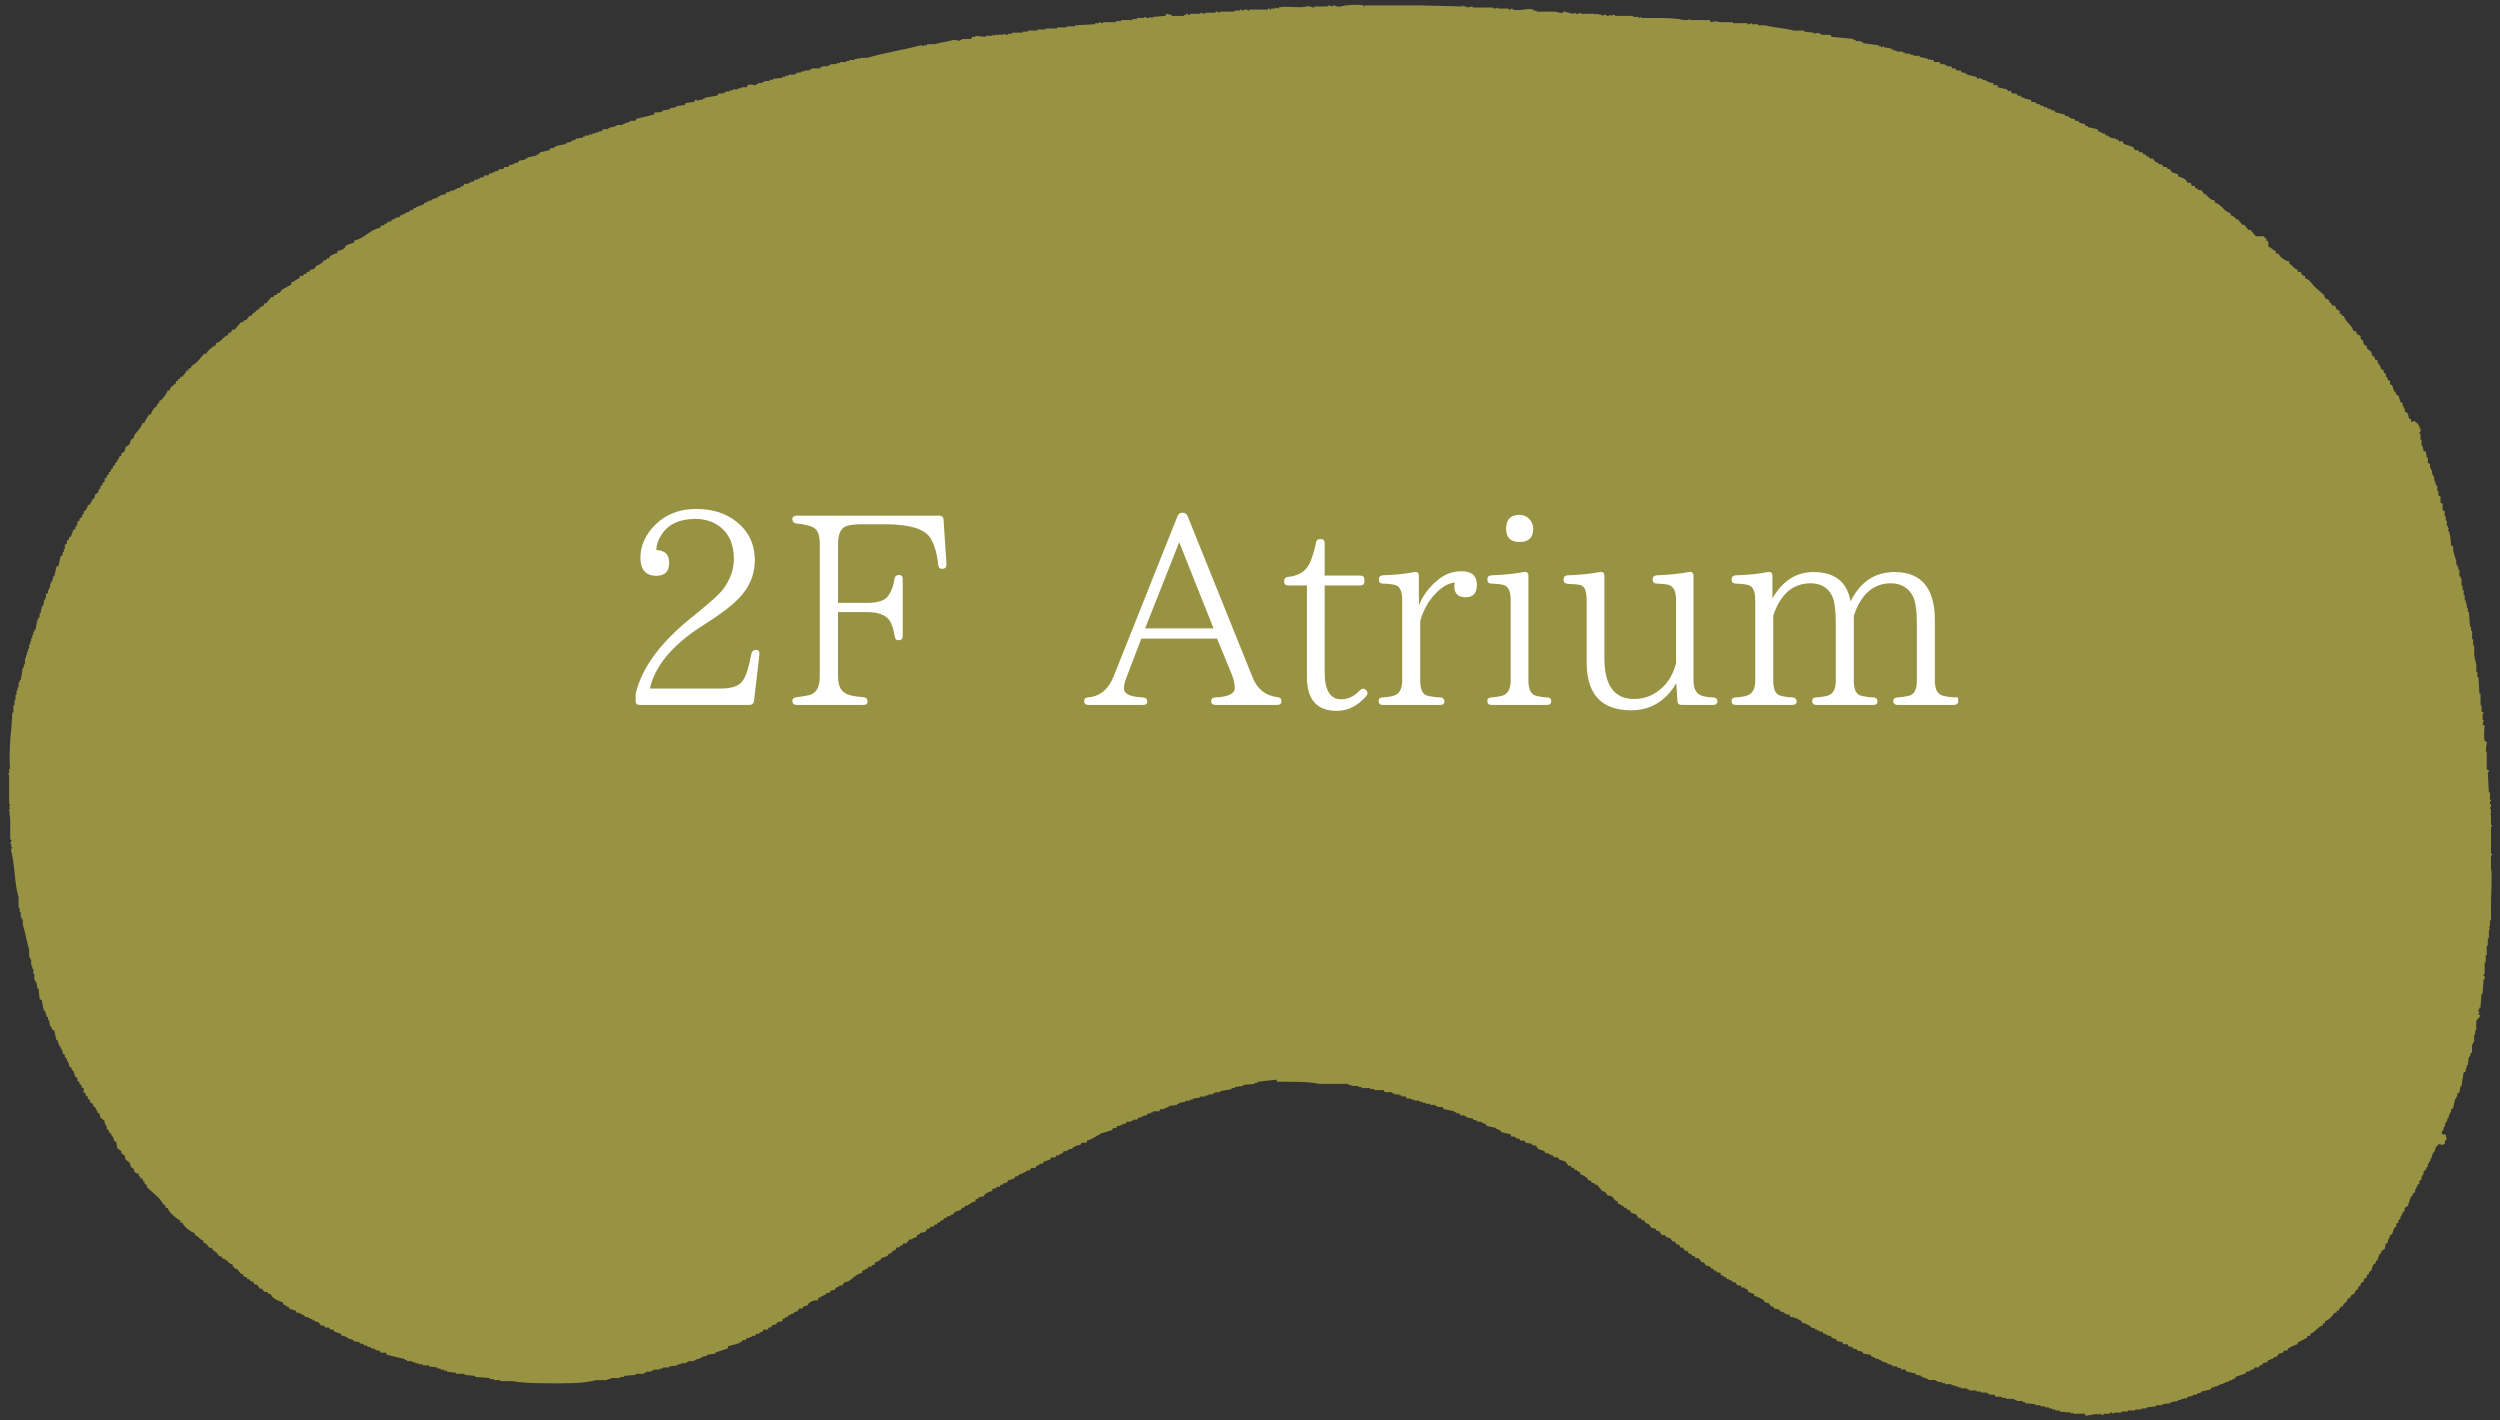 <?xml version="1.0" encoding="utf-8"?>
<!-- Generator: Adobe Illustrator 15.1.0, SVG Export Plug-In  -->
<!DOCTYPE svg PUBLIC "-//W3C//DTD SVG 1.1//EN" "http://www.w3.org/Graphics/SVG/1.1/DTD/svg11.dtd">
<svg version="1.1"
	 xmlns="http://www.w3.org/2000/svg" xmlns:xlink="http://www.w3.org/1999/xlink" xmlns:a="http://ns.adobe.com/AdobeSVGViewerExtensions/3.0/"
	 x="0px" y="0px" width="132px" height="75px" viewBox="-0.427 -0.252 132 75"
	 style="overflow:visible;enable-background:new -0.427 -0.252 132 75;" xml:space="preserve">
<rect x="-0.427" y="-0.252" width="132" height="75" fill="#333333" stroke="none"/>
<style type="text/css">
<![CDATA[
	.st0{fill-rule:evenodd;clip-rule:evenodd;fill:#1D50A2;}
	.st1{fill:#FFFFFF;}
	.st2{fill-rule:evenodd;clip-rule:evenodd;fill:#989343;}
	.st3{fill-rule:evenodd;clip-rule:evenodd;fill:#009C74;}
	.st4{fill-rule:evenodd;clip-rule:evenodd;fill:#D0121B;}
]]>
</style>
<defs>
</defs>
<path class="st2" d="M104.826,4.132v0.111h0.223v0.112c0.165,0.037,0.332,0.072,0.496,0.11c0.019,0.038,0.039,0.075,0.056,0.11
	c0.039-0.017,0.075-0.035,0.112-0.054c0.036,0.056,0.075,0.109,0.111,0.164c0.072,0.002,0.146,0,0.222,0.001
	c0.019,0.038,0.035,0.075,0.055,0.112h0.166c0.002,0.02,0,0.037,0,0.055c0.159,0.08,0.351,0.148,0.554,0.166
	c0,0.036,0,0.074,0.001,0.111c0.139,0.004,0.193,0.006,0.277,0.055c0,0.019-0.002,0.037-0.002,0.056h0.168
	c0,0.018,0,0.037-0.002,0.055c0.075,0.017,0.149,0.037,0.223,0.055c0.001,0.019,0.001,0.037,0.001,0.056h0.167
	c0,0.018-0.001,0.037-0.001,0.057c0.073,0.018,0.146,0.033,0.221,0.054c0,0.017,0.001,0.038,0,0.055h0.165
	c0.02,0.038,0.038,0.075,0.058,0.11c0.165,0.038,0.332,0.076,0.498,0.112v0.056c0.074,0.017,0.148,0.037,0.22,0.054v0.054
	c0.037-0.001,0.076,0,0.112,0c0.001,0.02,0,0.037,0,0.058h0.165c0.019,0.037,0.037,0.074,0.058,0.111h0.165
	c0.019,0.037,0.037,0.071,0.055,0.109c0.093,0.02,0.186,0.038,0.277,0.057c0.02,0.037,0.037,0.074,0.058,0.111h0.11v0.054
	c0.166,0.038,0.331,0.073,0.498,0.111c0.017,0.036,0.035,0.074,0.055,0.113c0.056,0.017,0.111,0.035,0.168,0.053
	c-0.001,0.018-0.001,0.039-0.001,0.054h0.165c0.02,0.039,0.039,0.076,0.057,0.112h0.11c0.001,0.019,0,0.039,0,0.056h0.11
	c0,0.018,0,0.037,0,0.055c0.111,0.018,0.222,0.037,0.332,0.057c0.002,0.017,0.002,0.037,0,0.054h0.113
	c0.016,0.037,0.035,0.074,0.053,0.11c0.058-0.017,0.112-0.036,0.168-0.054c-0.002,0.018-0.002,0.036-0.002,0.054
	c0.064,0.064,0.024,0,0.058,0.113c0.165,0.055,0.332,0.109,0.499,0.166c0.036,0.055,0.07,0.111,0.108,0.166
	c0.057,0.001,0.111,0,0.169,0.001c0.017,0.036,0.037,0.071,0.054,0.108h0.166c0.018,0.038,0.037,0.076,0.055,0.112h0.11
	c0.02,0.038,0.038,0.074,0.058,0.111h0.109l0.055,0.109h0.169c0.036,0.057,0.074,0.112,0.11,0.168
	c0.055,0.019,0.109,0.037,0.166,0.055c0,0.019,0,0.037,0.001,0.056c0.072,0.018,0.146,0.037,0.22,0.053
	c0.019,0.039,0.037,0.076,0.056,0.112h0.166c0.019,0.039,0.037,0.074,0.056,0.111c0.036,0,0.075,0.001,0.111,0.001
	c0.036,0.056,0.072,0.108,0.11,0.165c0.111,0.037,0.222,0.075,0.332,0.111v0.11c0.152,0.034,0.271,0.088,0.388,0.168
	c0.036,0.054,0.072,0.111,0.11,0.166h0.167c0.017,0.056,0.037,0.111,0.056,0.168h0.167v0.109c0.055,0.018,0.108,0.036,0.166,0.054
	v0.057h0.166c0.054,0.075,0.11,0.148,0.166,0.221h0.11c0,0.018,0.001,0.037,0,0.057c0.145,0.123,0.203,0.241,0.441,0.274
	c0,0.04,0,0.073,0,0.113c0.382,0.093,0.446,0.461,0.832,0.554c0,0.037,0.002,0.074,0,0.11c0.144,0.035,0.181,0.088,0.278,0.166
	c-0.001,0.02,0,0.037,0.001,0.054c0.037,0.001,0.072,0,0.108,0c0.073,0.094,0.149,0.188,0.224,0.279h0.109
	c0.074,0.093,0.149,0.184,0.221,0.276h0.112c0.093,0.113,0.185,0.222,0.277,0.334c0.147,0,0.294,0,0.442-0.001
	c0,0.018,0,0.038,0.001,0.056c0.035,0.019,0.073,0.039,0.111,0.056c-0.001,0.037-0.001,0.072,0,0.111
	c0.034,0.016,0.072,0.034,0.108,0.053c0.001,0.094,0.001,0.187,0.001,0.279c0.214,0.056,0.175,0.163,0.389,0.22
	c0,0.038-0.001,0.075,0,0.113c0.054,0.017,0.109,0.037,0.167,0.054c0.017,0.037,0.035,0.073,0.055,0.112
	c0.126,0.118,0.279,0.252,0.499,0.277c0.001,0.037,0,0.075,0,0.11c0.173,0.103,0.223,0.273,0.443,0.333c0,0.035-0.001,0.073,0,0.11
	h0.165c0.037,0.164,0.061,0.181,0.222,0.222c0,0.037,0.001,0.073,0,0.112c0.249,0.066,0.342,0.285,0.498,0.443
	c0.167,0.146,0.331,0.295,0.499,0.441c0.019,0.057,0.037,0.113,0.056,0.168c0.074,0.037,0.148,0.073,0.221,0.109v0.111
	c0.019,0.001,0.038,0.001,0.057,0c0.036,0.057,0.073,0.112,0.11,0.167c0.038,0.001,0.074,0.001,0.111,0
	c0.141,0.114-0.007,0.197,0.276,0.277c0.001,0.055,0,0.11,0.001,0.166c0.035,0,0.072,0.001,0.11,0c0,0.039,0,0.076-0.001,0.112
	h0.109c0.081,0.311,0.413,0.461,0.502,0.775c0.055,0.018,0.109,0.035,0.165,0.054v0.112c0.074,0.037,0.149,0.073,0.22,0.112
	c0.001,0.054,0.001,0.109,0.001,0.166c0.037,0.019,0.073,0.036,0.111,0.054c0.019,0.072,0.038,0.149,0.057,0.223
	c0.054,0.037,0.109,0.072,0.163,0.108c0.001,0.037,0.001,0.075,0,0.113c0.076,0.056,0.149,0.111,0.224,0.167
	c0.02,0.073,0.036,0.147,0.056,0.22c0.018,0.001,0.035-0.001,0.055,0c0.063,0.084,0.079,0.099,0.11,0.222h0.111
	c0.013,0.126,0.005,0.146,0.057,0.223h0.055c0,0.037-0.001,0.072,0,0.109c0.018-0.001,0.037,0,0.058,0
	c-0.001,0.038-0.001,0.076,0,0.111c0.053,0.038,0.109,0.075,0.164,0.112c-0.002,0.037-0.002,0.074,0,0.111
	c0.037,0.018,0.074,0.037,0.11,0.055c-0.001,0.056,0,0.11,0,0.164c0.02,0.001,0.038,0.001,0.058,0.002
	c0.019,0.054,0.035,0.111,0.055,0.166c0.036,0.019,0.073,0.037,0.109,0.056c-0.002,0.054-0.002,0.11-0.002,0.165
	c0.038,0.019,0.076,0.037,0.113,0.056c0.038,0.11,0.073,0.221,0.11,0.331c0.018,0.001,0.037,0,0.057,0
	c0.017,0.057,0.035,0.112,0.054,0.167c0.037,0.018,0.076,0.036,0.111,0.055c0.037,0.113,0.074,0.22,0.11,0.334
	c0.037,0.017,0.074,0.037,0.11,0.056c0,0.055,0,0.11,0.002,0.164c0.018-0.001,0.035,0,0.055,0c0.001,0.038,0.001,0.075,0,0.112
	h0.056c-0.001,0.054,0,0.109-0.002,0.165c0.039,0.021,0.075,0.038,0.112,0.055c0.076,0.096,0.091,0.176,0.111,0.333
	c0.036,0,0.074,0,0.11,0v0.167c0.073-0.017,0.146-0.037,0.222-0.056c0,0.019-0.002,0.039,0,0.056
	c0.122,0.067,0.182,0.122,0.221,0.276c0.052,0.06,0.052-0.022,0.057,0.057h-0.056c0.017,0.075,0.034-0.02,0.055,0.054
	c0.04,0.131-0.041,0.141-0.055,0.168c0,0.018,0,0.037-0.001,0.055c0.018-0.002,0.037-0.001,0.055,0
	c0.001,0.109,0.001,0.221,0.001,0.332c0.02-0.001,0.037,0,0.056,0c0,0.111,0.002,0.221,0.002,0.334
	c0.018-0.001,0.037-0.001,0.053-0.002c0.021,0.092,0.038,0.184,0.059,0.279c0.036,0,0.073-0.002,0.108-0.002
	c0.02,0.111,0.037,0.223,0.055,0.332h0.058c0,0.092-0.002,0.184-0.002,0.278c0.037,0.019,0.075,0.037,0.112,0.056
	c0.001,0.073,0,0.147,0.001,0.22c0.016,0.001,0.036-0.001,0.054,0v0.112c0.02,0,0.037,0,0.056-0.001
	c-0.001,0.074-0.001,0.148-0.001,0.223c0.019,0.001,0.039-0.001,0.055,0c0,0.036-0.001,0.073,0,0.11h0.057v0.223
	c0.018-0.001,0.037,0,0.057,0c0,0.055,0.001,0.109,0,0.166h0.055c0,0.035,0.001,0.074,0,0.109h0.055
	c-0.001,0.094-0.001,0.186-0.001,0.278h0.058c-0.001,0.074,0,0.148-0.001,0.22c0.038,0.02,0.074,0.038,0.11,0.055v0.334
	c0.037,0.018,0.074,0.037,0.111,0.055c-0.001,0.111-0.001,0.222-0.001,0.334c0.038,0.017,0.075,0.037,0.112,0.053
	c0,0.093,0,0.185-0.001,0.278c0.019,0.001,0.038,0.001,0.056,0c-0.001,0.075,0,0.147,0.001,0.222c0.02,0,0.037,0.001,0.057,0
	c-0.001,0.093-0.001,0.184-0.001,0.276c0.018,0.001,0.037,0.001,0.055,0c-0.001,0.038,0,0.075,0,0.111c0.02,0,0.037-0.001,0.055,0
	c-0.019,0.057-0.035,0.113-0.055,0.167h0.055c0.079,0.262,0.106,0.449,0.112,0.776c0.037,0,0.071,0.001,0.109,0
	c-0.005,0.373,0.079,0.523,0.166,0.775c0.001,0.074,0.001,0.148,0,0.223c0.021-0.001,0.037,0,0.057,0v0.109
	c0.018-0.001,0.035,0,0.055,0c0.001,0.057,0.001,0.113,0,0.168h0.056c0,0.109-0.001,0.221-0.001,0.332c0.02-0.001,0.038,0,0.058,0
	c-0.001,0.037-0.001,0.072,0,0.109h0.055c0,0.131-0.001,0.26-0.001,0.389c0.019-0.001,0.037,0,0.056-0.002
	c-0.001,0.076,0,0.151,0,0.223h0.056c0,0.093,0.001,0.186,0.001,0.277h0.055c-0.001,0.092-0.002,0.186-0.001,0.277h0.057
	c0.001,0.055,0,0.112,0.001,0.166c0.018,0,0.035,0.001,0.052,0c0.001,0.075,0.002,0.149,0.002,0.222
	c0.018,0.001,0.035-0.001,0.055,0c0.001,0.073,0,0.148,0,0.223c0.019,0,0.036-0.001,0.057,0c0.019,0.259,0.037,0.516,0.056,0.775
	c0.018,0.001,0.036-0.001,0.054,0c0.001,0.073,0,0.148,0,0.222h0.057v0.443c0.018,0,0.035-0.001,0.055,0v0.332h0.056v0.498
	c0.012,0.118,0.083,0.399,0.111,0.5c0,0.127,0,0.259-0.001,0.387h0.056v0.277c0.021-0.002,0.037-0.001,0.055,0
	c0.019,0.295,0.038,0.592,0.056,0.887h0.058c0,0.203-0.001,0.404-0.001,0.608c0.018,0.001,0.035,0.001,0.054,0.001v0.333
	c0.037,0.019,0.075,0.037,0.113,0.056c-0.001,0.018-0.001,0.035-0.002,0.055h-0.055v0.332h0.056
	c-0.02,0.092-0.038,0.185-0.057,0.275c0.037,0.001,0.075,0.001,0.112,0c-0.012,0.121-0.068,0.666,0,0.833
	c0.036,0.019,0.071,0.036,0.109,0.056c-0.019,0.166-0.037,0.332-0.054,0.498c0.016,0.001,0.037,0.001,0.053,0v0.94
	c0.037,0.02,0.075,0.037,0.113,0.058c0.026,0.092-0.055,0.099-0.058,0.108c0.019,0.353,0.038,0.702,0.056,1.056
	c0.019,0,0.039-0.001,0.057,0c0,0.129,0.001,0.258,0,0.387c0.019,0,0.037-0.001,0.055,0c0.012,0.067-0.084,0.094-0.055,0.221
	c0,0,0.061-0.001,0.055,0.111c-0.017,0.055-0.036,0.111-0.055,0.166c0.018,0,0.038-0.001,0.056,0
	c-0.001,0.074-0.001,0.148-0.001,0.223c-0.011,0.078-0.055-0.025-0.054,0.055h0.054c0,0.185,0,0.369,0.001,0.555h0.054
	c0.019,0.094-0.051,0.096-0.054,0.109v0.332c-0.001,0.352-0.001,0.702,0,1.055c0,0,0.074,0,0.054,0.109
	c-0.017,0-0.035,0.001-0.055,0v0.666c0.077,0.348,0,1.323,0,1.994c0.001,0.257,0,0.516,0.001,0.774
	c-0.018-0.001-0.037,0.001-0.056,0c0,0.111,0,0.222,0.001,0.333h-0.055c0.018,0.055,0.036,0.111,0.055,0.167
	c-0.019-0.001-0.037,0.001-0.056,0c0,0.146,0,0.295,0.001,0.442h-0.058c0,0.131-0.001,0.26-0.001,0.389
	c-0.018-0.001-0.037,0-0.055,0c0,0.164,0,0.332,0.001,0.497c-0.02,0.001-0.038,0.001-0.057,0c0,0.132,0,0.261,0.002,0.39h-0.056
	v0.607c0,0-0.068-0.004-0.056,0.111c0.02,0,0.037,0,0.056,0c0,0.057,0.001,0.111,0,0.166c-0.018,0.002-0.037,0-0.055,0
	c-0.021,0.26-0.038,0.519-0.057,0.775c-0.02,0.002-0.037,0.001-0.057,0c-0.018,0.24-0.036,0.48-0.053,0.723
	c-0.021,0-0.039,0-0.058,0v0.108c-0.018,0.001-0.037,0.001-0.056,0.001c-0.027,0.09,0.056,0.105,0.056,0.113
	c-0.019,0.054-0.037,0.109-0.056,0.164c0.037,0,0.075,0,0.112-0.001c-0.047,0.188-0.167,0.196-0.222,0.333
	c0,0.168-0.001,0.332-0.001,0.5h-0.055c-0.001,0.074,0,0.146,0,0.221h-0.056c0,0.129,0.001,0.26,0,0.389h-0.056
	c0,0.037-0.001,0.072,0,0.11c-0.019-0.001-0.036,0-0.056-0.001c0.001,0.148,0,0.296,0.001,0.444c-0.019,0-0.036,0.001-0.057,0
	c-0.018,0.073-0.036,0.147-0.054,0.22c-0.02,0-0.037,0.001-0.057,0c-0.019,0.148-0.037,0.297-0.055,0.443
	c-0.019,0-0.037,0.002-0.056,0c0,0.057,0,0.113-0.001,0.168c-0.019,0-0.036,0-0.054-0.002c0,0.057,0.001,0.111,0,0.168
	c-0.038,0.019-0.076,0.037-0.11,0.055c-0.037,0.241-0.076,0.48-0.112,0.721h-0.055c-0.018,0.111-0.037,0.221-0.055,0.332
	c-0.037,0.016-0.076,0.037-0.111,0.057c-0.001,0.057,0,0.111-0.001,0.166h-0.056v0.111h-0.054c-0.037,0.166-0.074,0.331-0.112,0.498
	c-0.038,0.018-0.072,0.035-0.11,0.055c0.001,0.055,0,0.111,0.001,0.166h-0.058v0.11c-0.018-0.001-0.036,0-0.055,0
	c-0.001,0.056,0,0.111,0,0.167c-0.018,0.001-0.036,0-0.055,0c-0.018,0.074-0.037,0.148-0.055,0.221c-0.02,0.002-0.038,0.002-0.057,0
	c-0.018,0.094-0.037,0.186-0.055,0.277c-0.02,0.002-0.036,0.001-0.056,0c-0.001,0.055-0.001,0.109-0.001,0.167
	c-0.018,0.001-0.039,0.001-0.056,0c-0.017,0.056-0.035,0.11-0.054,0.165h0.055c0,0.018-0.001,0.037-0.001,0.057h0.166
	c0.02,0.092,0.038,0.185,0.058,0.275h-0.057c-0.041,0.082-0.038,0.096-0.055,0.223c-0.1,0.014-0.111,0.055-0.111,0.055
	c-0.074-0.018-0.146-0.037-0.221-0.055c0,0.02,0,0.037-0.001,0.055c-0.201,0.133-0.115,0.184-0.223,0.391
	c-0.018-0.001-0.037,0-0.057,0c0.001,0.035,0,0.072,0,0.109c-0.017-0.002-0.036,0-0.054-0.002v0.168c-0.017-0.002-0.034,0-0.055,0
	c-0.018,0.072-0.038,0.148-0.055,0.223h-0.057c0,0.035-0.001,0.072,0,0.107c-0.018,0.002-0.037,0-0.054,0
	c-0.002,0.058,0,0.113,0,0.17h-0.057c-0.019,0.055-0.035,0.109-0.057,0.162c-0.034,0.021-0.071,0.039-0.108,0.059
	c-0.002,0.055,0,0.111,0,0.166c-0.02,0-0.037-0.001-0.057,0c0,0.037-0.001,0.072,0,0.111h-0.056v0.166
	c-0.036,0.017-0.073,0.037-0.111,0.055c0.002,0.055,0.001,0.111,0.001,0.168c-0.037,0.016-0.073,0.034-0.11,0.055
	c-0.001,0.035,0,0.072,0,0.109c-0.018-0.001-0.038,0-0.056,0v0.111c-0.02,0-0.037,0-0.056,0c0,0.057,0,0.111,0,0.166
	c-0.037,0.019-0.075,0.037-0.111,0.056c-0.018,0.054-0.036,0.11-0.057,0.166c-0.018-0.001-0.036,0.001-0.054,0
	c-0.055,0.165-0.11,0.333-0.166,0.499c-0.056,0.035-0.112,0.072-0.167,0.111c-0.001,0.055,0,0.109-0.001,0.164
	c-0.036,0.019-0.073,0.037-0.11,0.057c0,0.038,0.002,0.076,0.002,0.111h-0.055c-0.001,0.037,0,0.074-0.001,0.109h-0.056
	c0,0.037-0.001,0.075,0,0.112l-0.11,0.11c-0.001,0.037-0.002,0.072,0,0.109c-0.036,0.02-0.075,0.037-0.112,0.057
	c0.002,0.057,0,0.11,0,0.166c-0.036,0.02-0.072,0.037-0.11,0.057c-0.036,0.111-0.072,0.22-0.11,0.332
	c-0.036,0.018-0.075,0.037-0.113,0.055c0,0.035,0.003,0.073,0.002,0.111c-0.018,0-0.036,0-0.055-0.001v0.112h-0.056
	c0.001,0.053,0,0.109,0.001,0.166c-0.038,0.02-0.074,0.037-0.112,0.055c-0.018,0.091-0.036,0.185-0.055,0.277
	c-0.056,0.039-0.11,0.074-0.167,0.111c-0.018,0.055-0.036,0.109-0.054,0.166h-0.057c-0.038,0.109-0.073,0.221-0.11,0.332h-0.055
	c-0.021,0.055-0.038,0.111-0.059,0.166c-0.034,0.02-0.071,0.037-0.109,0.057c-0.036,0.109-0.074,0.221-0.11,0.33
	c-0.038,0.02-0.074,0.039-0.111,0.057v0.111c-0.036,0.018-0.073,0.035-0.111,0.053v0.113c-0.055,0.037-0.109,0.074-0.163,0.111
	c0,0.035-0.001,0.073,0,0.109c-0.058,0.037-0.112,0.074-0.169,0.113c-0.001,0.035-0.001,0.072,0,0.109
	c-0.036,0.02-0.071,0.037-0.11,0.055c-0.019,0.055-0.036,0.111-0.054,0.166h-0.057c-0.066,0.084-0.076,0.1-0.111,0.221
	c-0.163,0.039-0.18,0.062-0.222,0.223c-0.035,0-0.072,0-0.11-0.001c-0.04,0.144-0.087,0.183-0.167,0.278
	c-0.018,0-0.037-0.002-0.056,0c-0.019,0.055-0.035,0.11-0.055,0.166h-0.11c0,0.02-0.001,0.037-0.001,0.057
	c-0.08,0.076-0.07,0.027-0.11,0.164h-0.11v0.111c-0.037,0-0.074,0.002-0.11,0c-0.081,0.148-0.318,0.397-0.499,0.443v0.111
	c-0.036-0.001-0.073,0-0.112,0c0.002,0.033,0.002,0.074,0,0.111c-0.294,0.076-0.385,0.364-0.662,0.441c0,0.037-0.002,0.074,0,0.111
	c-0.057-0.002-0.112,0-0.168,0c0,0.037,0,0.074,0,0.111c-0.203,0.049-0.279,0.174-0.497,0.221c-0.001,0.037-0.001,0.074,0,0.111
	c-0.169,0.029-0.366,0.135-0.5,0.223c-0.019,0.037-0.036,0.074-0.055,0.111c-0.057,0-0.111,0-0.166,0
	c-0.02,0.036-0.038,0.072-0.054,0.108c-0.075,0.019-0.149,0.038-0.224,0.058c-0.037,0.055-0.073,0.111-0.112,0.164
	c-0.035,0-0.073,0.002-0.108,0l-0.111,0.112c-0.037-0.001-0.074-0.001-0.112-0.001c0.001,0.02,0.002,0.038,0.001,0.057h-0.111
	c-0.02,0.037-0.037,0.074-0.055,0.111c-0.074,0.018-0.147,0.035-0.223,0.055c-0.019,0.035-0.037,0.073-0.056,0.109
	c-0.037,0.001-0.074,0-0.109,0c-0.018,0.039-0.036,0.074-0.056,0.111c-0.074,0-0.148,0-0.223,0
	c-0.018,0.039-0.036,0.076-0.055,0.111c-0.037,0-0.074,0-0.11,0c0,0.019,0,0.036,0.001,0.055h-0.111c0,0.02-0.001,0.039-0.001,0.055
	h-0.168c-0.017,0.038-0.035,0.075-0.052,0.111c-0.168,0.057-0.334,0.111-0.499,0.164c-0.02,0.041-0.038,0.078-0.058,0.115h-0.109
	v0.055c-0.074,0.018-0.149,0.037-0.225,0.054c0.001,0.021,0.002,0.037,0.002,0.058c-0.057-0.001-0.111,0-0.167-0.001
	c0.001,0.019,0.001,0.036,0.001,0.056c-0.037,0-0.074,0-0.109,0c0,0.02,0.001,0.037,0,0.055h-0.168c0,0.02-0.001,0.039,0,0.057
	h-0.11c0,0.018,0,0.036,0,0.055h-0.168c0,0.017,0,0.037,0,0.053C116.46,73,116.407,73,116.349,73
	c-0.017,0.036-0.037,0.072-0.054,0.111c-0.165,0.037-0.332,0.074-0.497,0.11c-0.001,0.021-0.001,0.038-0.001,0.056
	c-0.075,0.02-0.147,0.037-0.223,0.054c-0.001,0.021,0,0.037,0.001,0.057c-0.075,0.001-0.147,0.001-0.222,0.001
	c0.001,0.018,0,0.037,0.001,0.057c-0.095,0.016-0.187,0.035-0.277,0.055c-0.021,0.037-0.039,0.074-0.058,0.109
	c-0.035-0.018-0.073-0.035-0.11-0.055c0,0.02,0,0.037-0.001,0.055h-0.165c0,0.02-0.001,0.037,0,0.055c-0.057,0-0.108-0.001-0.166,0
	v0.055c-0.129,0.018-0.258,0.037-0.389,0.059c0.001,0.018,0.002,0.037,0.001,0.055c-0.146,0.018-0.296,0.037-0.442,0.055
	c0.001,0.02,0,0.037,0,0.057h-0.334c0.001,0.018,0.001,0.035,0.001,0.055c-0.167,0.018-0.333,0.037-0.499,0.057
	c0,0.016-0.001,0.036,0,0.055c-0.093,0-0.185,0-0.275,0c-0.002,0.017,0,0.037,0,0.055c-0.112-0.001-0.225-0.001-0.332,0
	c0,0.018,0,0.037-0.002,0.054c-0.129-0.001-0.258,0.001-0.388-0.001c0,0.02-0.001,0.038-0.001,0.059
	c-0.109,0-0.22-0.002-0.331-0.002c0,0.019,0,0.039-0.001,0.057h-0.389c0,0.02,0.001,0.037,0.001,0.057
	c-0.07,0.008-0.091-0.09-0.22-0.057c-0.002,0.02-0.002,0.037-0.002,0.057h-0.334c0.002,0.018,0,0.037,0.002,0.055
	c-0.129,0.033-0.149-0.064-0.223-0.055c0,0-0.025,0.069-0.111,0.055c0.002-0.018,0.002-0.037,0.003-0.055
	c-0.205,0.037-0.408,0.074-0.611,0.109c-0.019-0.035-0.036-0.072-0.055-0.11c-0.203,0-0.405,0.001-0.608,0.001
	c-0.001-0.02-0.002-0.037-0.001-0.057c-0.036,0.02-0.074,0.037-0.111,0.057c0-0.02,0-0.037,0.001-0.057
	c-0.205-0.018-0.407-0.037-0.611-0.055c0-0.02,0.001-0.039,0.001-0.058c-0.072,0.001-0.146,0.001-0.222,0.001
	c0.001-0.018,0.001-0.037,0.001-0.055h-0.168c0.001-0.018,0.001-0.037,0-0.055h-0.165c-0.001-0.018,0-0.039,0-0.056
	c-0.072,0.001-0.147,0-0.223-0.001v-0.055h-0.221v-0.055h-0.276c-0.001-0.02-0.001-0.037,0-0.057
	c-0.186-0.019-0.37-0.037-0.556-0.055c0-0.018,0-0.037,0.001-0.055c-0.038,0-0.074,0-0.109,0V73.72
	c-0.112,0-0.222-0.001-0.333-0.001c0.001-0.019,0-0.036,0-0.056h-0.113v-0.055h-0.441c0-0.018,0-0.037-0.001-0.056
	c-0.073,0.001-0.146,0-0.222,0.001c0.001-0.018,0.001-0.037,0.001-0.055c-0.111-0.001-0.221-0.001-0.333-0.001
	c-0.02-0.036-0.037-0.073-0.056-0.11h-0.275v-0.058c-0.036,0.001-0.073,0.001-0.111,0c0-0.017-0.001-0.036,0-0.056
	c-0.11,0.002-0.222,0.002-0.332,0.002c-0.001-0.018-0.001-0.035-0.001-0.055c-0.073-0.001-0.146,0-0.222,0
	c0-0.018-0.001-0.037,0-0.055h-0.386c0-0.02-0.001-0.037-0.001-0.057c-0.038,0-0.074,0-0.111,0c0-0.02-0.001-0.037,0-0.055h-0.333
	V73h-0.166c0-0.018,0.001-0.038,0-0.055c-0.056-0.002-0.111-0.002-0.167-0.002c-0.001-0.018-0.001-0.035,0-0.053h-0.165
	c-0.001-0.018-0.001-0.037-0.001-0.057h-0.332c-0.001-0.018,0-0.035,0-0.055h-0.166c0-0.02,0-0.039-0.001-0.056
	c-0.073-0.001-0.145,0-0.221-0.001c0-0.018,0-0.035,0-0.055c-0.037,0-0.072,0-0.11-0.001c0.001-0.017,0-0.036-0.001-0.054h-0.389
	v-0.055c-0.037,0-0.074,0-0.109,0c-0.001-0.02-0.001-0.037-0.001-0.057h-0.165c0.001-0.018,0.001-0.037,0.001-0.057
	c-0.037,0-0.074,0-0.112,0c0.001-0.019,0.001-0.037,0.002-0.055c-0.096-0.018-0.188-0.037-0.277-0.056
	c-0.002-0.019-0.002-0.036-0.002-0.056c-0.166-0.036-0.334-0.073-0.497-0.111c-0.02-0.035-0.037-0.074-0.057-0.109h-0.221v-0.055
	c-0.074-0.02-0.147-0.037-0.223-0.057c0.001-0.02,0.001-0.037,0-0.055c-0.072,0.002-0.147,0-0.22,0.002v-0.059
	c-0.038,0.001-0.076,0.001-0.112,0.002c-0.001-0.02,0-0.037,0-0.057h-0.165c-0.001-0.02-0.001-0.037,0-0.055
	c-0.111-0.037-0.222-0.074-0.334-0.111c0.001-0.018,0.001-0.037,0.001-0.055h-0.111c0-0.02-0.001-0.037-0.001-0.057h-0.165
	c0-0.02,0-0.037-0.001-0.055h-0.111c0-0.02,0-0.038,0.001-0.057H98.4c-0.02-0.035-0.038-0.072-0.057-0.109
	c-0.128-0.019-0.259-0.037-0.385-0.055c-0.02-0.039-0.039-0.074-0.058-0.111c-0.094-0.019-0.186-0.037-0.276-0.057v-0.055
	c-0.074-0.018-0.149-0.035-0.222-0.054v-0.058c-0.075-0.018-0.15-0.037-0.224-0.055c-0.017-0.036-0.036-0.074-0.055-0.109
	c-0.075-0.002-0.147,0-0.223-0.002c-0.018-0.037-0.035-0.074-0.052-0.111c-0.095-0.018-0.187-0.035-0.279-0.053
	c-0.019-0.039-0.038-0.076-0.057-0.112c-0.074-0.019-0.147-0.038-0.219-0.056c-0.021-0.037-0.04-0.074-0.058-0.111h-0.166
	c0-0.018,0.001-0.037,0.001-0.055c-0.037,0-0.074,0-0.11,0c0-0.021-0.001-0.037-0.001-0.058c-0.037,0-0.072-0.001-0.111-0.001
	c-0.02-0.033-0.035-0.07-0.056-0.107H95.63c-0.001-0.018,0-0.037,0-0.056c-0.038,0.001-0.075,0.001-0.111,0
	c0.001-0.021,0.001-0.038,0-0.058c-0.037,0.001-0.074,0.002-0.112,0.002v-0.055c-0.074-0.02-0.147-0.037-0.22-0.057
	c-0.019-0.035-0.038-0.072-0.055-0.109c-0.038,0-0.076,0-0.112,0c0-0.019-0.001-0.037-0.001-0.055h-0.111
	c0-0.021,0.001-0.037,0.001-0.057c-0.055-0.001-0.11-0.001-0.164-0.001c-0.021-0.036-0.038-0.073-0.058-0.111
	c-0.174-0.11-0.347-0.206-0.607-0.22c-0.001-0.037-0.001-0.074,0-0.111c-0.279-0.014-0.226-0.072-0.391-0.166H93.58
	c-0.019-0.037-0.037-0.074-0.057-0.111c-0.093-0.019-0.186-0.037-0.275-0.056c-0.02-0.036-0.04-0.073-0.057-0.11h-0.11
	c-0.037-0.057-0.076-0.113-0.11-0.166c-0.077-0.018-0.147-0.035-0.222-0.055c-0.019-0.037-0.038-0.074-0.056-0.113
	c-0.149-0.098-0.312-0.176-0.5-0.219v-0.113c-0.195-0.021-0.167-0.067-0.332-0.109c0-0.037-0.001-0.074,0-0.111
	c-0.057-0.02-0.11-0.037-0.166-0.055c0.001-0.02,0.001-0.039,0.001-0.057h-0.167c-0.019-0.037-0.038-0.072-0.056-0.11
	c-0.055,0.001-0.112,0.001-0.168,0.001c-0.034-0.057-0.072-0.111-0.109-0.166c-0.035-0.002-0.073-0.001-0.11,0l-0.112-0.111
	c-0.035,0-0.073-0.001-0.108-0.001c-0.001-0.019-0.002-0.036-0.001-0.055c-0.036,0-0.073,0.001-0.11-0.001
	c-0.02-0.035-0.037-0.072-0.055-0.109h-0.111c-0.001-0.02-0.002-0.037-0.001-0.057c-0.055-0.018-0.109-0.037-0.166-0.055
	c0-0.039,0.001-0.072,0.001-0.109c-0.126-0.016-0.146-0.006-0.223-0.057c-0.001-0.018,0-0.037,0-0.055c-0.036-0.002-0.074,0-0.11,0
	c-0.018-0.039-0.037-0.074-0.055-0.111h-0.111c-0.019-0.037-0.038-0.073-0.057-0.111c-0.073-0.02-0.146-0.036-0.221-0.055
	c-0.036-0.055-0.073-0.111-0.11-0.168c-0.037,0.002-0.074,0.002-0.111,0c-0.055-0.072-0.111-0.145-0.166-0.221h-0.166
	c-0.021-0.037-0.038-0.074-0.056-0.109h-0.11c-0.017-0.037-0.038-0.074-0.057-0.111h-0.11c-0.035-0.057-0.072-0.111-0.11-0.167
	c-0.037,0.001-0.074,0.001-0.111,0c-0.039-0.055-0.072-0.11-0.11-0.165h-0.11c-0.038-0.057-0.074-0.111-0.111-0.168
	c-0.036-0.001-0.071,0-0.111,0c-0.039-0.055-0.072-0.109-0.11-0.164c-0.035,0-0.072-0.001-0.109-0.001
	c-0.038-0.057-0.075-0.11-0.113-0.167c-0.072-0.018-0.146-0.035-0.221-0.056c-0.019-0.036-0.037-0.074-0.056-0.11
	c-0.056,0.001-0.109,0.002-0.165,0.002c-0.057-0.076-0.112-0.148-0.167-0.224c-0.037-0.001-0.073-0.001-0.111,0
	c-0.019-0.036-0.037-0.073-0.055-0.11c-0.072-0.021-0.148-0.037-0.224-0.056c-0.055-0.073-0.109-0.147-0.164-0.222
	c-0.039,0-0.073,0-0.111,0c-0.036-0.057-0.072-0.111-0.11-0.166h-0.112c-0.018-0.037-0.036-0.076-0.055-0.111h-0.109
	c-0.056-0.074-0.11-0.146-0.168-0.221c-0.072-0.02-0.146-0.037-0.221-0.055c-0.036-0.057-0.074-0.111-0.111-0.168
	c-0.037,0-0.074,0.001-0.111,0c-0.018-0.037-0.035-0.072-0.055-0.109h-0.109c-0.02-0.037-0.038-0.076-0.059-0.111h-0.108v-0.057
	c-0.058-0.018-0.112-0.037-0.169-0.054c0.001-0.038,0.001-0.075,0-0.112c-0.237-0.062-0.189-0.182-0.332-0.277
	c-0.071-0.018-0.146-0.035-0.22-0.055c-0.038-0.055-0.074-0.111-0.11-0.166c-0.055-0.02-0.11-0.037-0.166-0.055
	c-0.092-0.111-0.186-0.224-0.276-0.332h-0.111c0-0.02,0.001-0.037,0-0.056c-0.057-0.019-0.112-0.04-0.167-0.056l-0.056-0.111h-0.111
	c-0.019-0.037-0.037-0.075-0.055-0.111c-0.096-0.088-0.245-0.184-0.388-0.222c0-0.036-0.001-0.073,0-0.11
	c-0.056-0.018-0.11-0.035-0.167-0.055c0-0.02,0-0.037,0.001-0.059c-0.038,0.002-0.075,0-0.112,0
	c-0.018-0.035-0.036-0.072-0.054-0.108c-0.036,0.001-0.075,0.001-0.11,0c-0.02-0.036-0.038-0.073-0.055-0.11
	c-0.038,0-0.075,0-0.112,0c-0.055-0.074-0.11-0.148-0.166-0.221c-0.11-0.037-0.223-0.074-0.334-0.111
	c-0.018-0.037-0.035-0.074-0.055-0.113c-0.073,0-0.148,0-0.222,0c-0.018-0.035-0.037-0.072-0.056-0.109h-0.11
	c0-0.02,0-0.036-0.001-0.057c-0.035,0-0.074,0.002-0.109,0.002c0.001-0.018,0.001-0.037,0.001-0.055c-0.057,0-0.112,0-0.169,0
	c-0.017-0.037-0.036-0.074-0.055-0.111c-0.109-0.037-0.221-0.075-0.331-0.113c-0.036-0.053-0.074-0.109-0.11-0.166
	c-0.074-0.018-0.148-0.036-0.221-0.055c-0.001-0.018-0.001-0.035-0.001-0.053c-0.111-0.02-0.224-0.039-0.332-0.057
	c-0.021-0.037-0.038-0.074-0.058-0.111c-0.072,0-0.147,0-0.222,0c-0.019-0.037-0.035-0.074-0.056-0.111h-0.165
	c0-0.02,0.001-0.037,0-0.055c-0.084-0.051-0.135-0.043-0.278-0.055c0.001-0.037,0.002-0.074,0-0.111
	c-0.164-0.037-0.332-0.074-0.498-0.111c-0.018-0.037-0.036-0.072-0.055-0.109c-0.037,0-0.074,0-0.11-0.001
	c0-0.019-0.001-0.037-0.001-0.058h-0.111c0.001-0.018,0.001-0.035,0.002-0.055c-0.167-0.035-0.333-0.072-0.498-0.109
	c-0.019-0.037-0.038-0.074-0.058-0.112c-0.036,0.001-0.073,0.001-0.11,0.001c-0.001-0.018-0.001-0.035,0-0.056
	c-0.036,0.001-0.073-0.001-0.11,0c-0.001-0.017,0-0.036,0-0.056c-0.074,0.002-0.149,0-0.223,0v-0.055
	c-0.072-0.018-0.146-0.037-0.221-0.055v-0.055c-0.112-0.018-0.223-0.037-0.333-0.057v-0.057h-0.11c0-0.016,0-0.036,0.001-0.053
	c-0.075-0.002-0.147,0-0.224-0.002c-0.018-0.037-0.034-0.073-0.053-0.109h-0.169c0.001-0.02,0.001-0.038,0.001-0.057
	c-0.037,0-0.074,0-0.112,0c0-0.02,0-0.037,0.002-0.055c-0.185-0.037-0.37-0.074-0.554-0.113c-0.019-0.037-0.037-0.07-0.057-0.107
	H75.46c0-0.02,0.001-0.037,0.001-0.057c-0.036,0-0.073,0-0.11,0c0-0.02,0-0.039,0-0.057c-0.092,0-0.184,0.001-0.276,0.001
	c0-0.02,0.001-0.038,0-0.056h-0.222c0-0.018,0-0.037,0.001-0.055h-0.169c0-0.02,0-0.037,0-0.055c-0.054,0-0.108-0.001-0.164-0.001
	c0-0.02,0.001-0.038,0-0.056c-0.093,0.001-0.185,0.001-0.276,0.001c-0.001-0.019,0-0.038,0-0.056h-0.166
	c0-0.018-0.001-0.037-0.001-0.055h-0.222c-0.017-0.037-0.036-0.074-0.055-0.111h-0.222c0-0.02,0-0.037-0.001-0.055h-0.11
	c0.001-0.02,0.001-0.037,0.001-0.055c-0.094-0.001-0.186-0.001-0.28,0c0.001-0.021,0.001-0.039,0.001-0.057
	c-0.037-0.002-0.074,0-0.109,0c0-0.02-0.001-0.039-0.002-0.057h-0.386c-0.019-0.037-0.038-0.072-0.057-0.111
	c-0.164,0-0.331,0.002-0.498,0c0-0.019,0-0.035,0-0.055c-0.073,0-0.147,0.002-0.22,0c-0.001-0.018-0.002-0.035-0.001-0.055h-0.443
	c0-0.02,0-0.038,0-0.057c-0.056,0.002-0.111,0.002-0.169,0.002c0-0.02,0.001-0.039,0-0.057h-0.386c0.001-0.018,0.001-0.037,0-0.055
	c-0.056,0-0.111-0.001-0.167-0.001c-0.001-0.017,0-0.036,0-0.054h-1.551c-0.451-0.12-1.449-0.113-2.216-0.111v-0.111
	c-0.331,0.035-0.665,0.074-0.997,0.111c0,0.02-0.001,0.037,0,0.055h-0.166c-0.001,0.02-0.001,0.037,0,0.057
	c-0.205,0.018-0.407,0.037-0.609,0.055c-0.001,0.018-0.001,0.037,0,0.055c-0.149,0.018-0.297,0.037-0.443,0.057
	c0,0.017,0,0.035,0.001,0.055c-0.057,0-0.112-0.001-0.167-0.001c0,0.021,0,0.038,0.001,0.056c-0.205,0.036-0.407,0.073-0.609,0.111
	c-0.001,0.018-0.001,0.037-0.001,0.055h-0.278c0,0.018,0.001,0.037,0.001,0.057h-0.11c-0.001,0.018-0.001,0.035-0.001,0.055
	c-0.072,0.001-0.146,0-0.222,0c0,0.018-0.001,0.035-0.001,0.055c-0.055,0.002-0.109,0.002-0.164,0.002
	c-0.001,0.018-0.001,0.035-0.001,0.055c-0.093,0-0.185,0-0.277,0v0.055c-0.129,0.02-0.258,0.037-0.389,0.057
	c0.001,0.016,0.001,0.036,0.001,0.055c-0.055,0-0.11,0-0.165,0v0.057h-0.223c0.001,0.018,0,0.035,0,0.055
	c-0.11,0.018-0.222,0.035-0.334,0.055c0.001,0.018,0.001,0.037,0,0.054c-0.037,0.001-0.07,0.001-0.109-0.001
	c0.002,0.02,0,0.038,0,0.058c-0.148,0.019-0.296,0.038-0.444,0.056c-0.001,0.02,0,0.037,0,0.057
	c-0.072,0.018-0.146,0.037-0.222,0.055c0,0.018-0.001,0.036-0.001,0.055c-0.071-0.002-0.146,0-0.219-0.002
	c-0.019,0.039-0.038,0.076-0.057,0.113c-0.109,0-0.222,0-0.331-0.001c-0.001,0.017-0.001,0.038-0.001,0.056h-0.112
	c0.001,0.02,0.001,0.037,0.001,0.058c-0.054-0.001-0.11-0.001-0.164-0.001c-0.019,0.037-0.039,0.072-0.058,0.109H59.95
	c-0.001,0.018-0.001,0.039,0,0.055c-0.038,0.001-0.075,0-0.112,0c-0.001,0.02,0,0.037,0,0.057h-0.166
	c-0.019,0.039-0.037,0.074-0.055,0.111h-0.223c0,0.018-0.001,0.037,0,0.055h-0.11c0,0.02-0.001,0.037,0,0.057
	c-0.073-0.002-0.148-0.002-0.223-0.002c-0.019,0.039-0.036,0.076-0.055,0.111c-0.055-0.001-0.111,0-0.166-0.001
	c0,0.019,0.001,0.038,0,0.058c-0.038,0-0.074,0-0.11,0v0.055h-0.168c-0.019,0.037-0.035,0.074-0.054,0.109
	c-0.056,0.002-0.11,0.002-0.166,0.002c-0.02,0.035-0.038,0.073-0.056,0.111c-0.185,0.055-0.369,0.109-0.555,0.164
	c-0.243,0.127-0.474,0.319-0.775,0.389c-0.001,0.037,0,0.074,0,0.111c-0.092,0-0.184,0-0.278-0.001
	c-0.017,0.038-0.035,0.075-0.054,0.11c-0.092,0.019-0.186,0.037-0.278,0.056c0,0.019,0,0.037,0,0.056h-0.109
	c-0.019,0.037-0.039,0.074-0.057,0.111h-0.166c0,0.018,0,0.037,0.002,0.057c-0.038,0-0.075-0.002-0.112,0
	c-0.001,0.018-0.001,0.035-0.001,0.055c-0.057,0-0.109,0-0.165-0.002c-0.018,0.039-0.036,0.076-0.058,0.113
	c-0.055,0.018-0.107,0.037-0.166,0.053c0.002,0.021,0.002,0.039,0.002,0.057h-0.168c-0.018,0.037-0.035,0.073-0.054,0.109
	c-0.073,0-0.148,0-0.221,0c-0.02,0.037-0.037,0.074-0.058,0.113c-0.108,0.037-0.219,0.074-0.332,0.111
	c-0.018,0.035-0.036,0.071-0.055,0.107c-0.055,0-0.109,0-0.164,0c-0.001,0.02-0.001,0.039-0.001,0.058
	c-0.058,0.019-0.112,0.038-0.166,0.056c-0.02,0.037-0.039,0.073-0.055,0.111c-0.075,0-0.149-0.001-0.222,0
	c-0.021,0.033-0.038,0.072-0.058,0.109c-0.075,0.02-0.147,0.037-0.22,0.057c-0.001,0.02-0.001,0.037-0.002,0.055
	c-0.037,0-0.074,0-0.112,0c0.001,0.019,0.002,0.036,0.002,0.057h-0.111c0,0.018,0.001,0.037,0.001,0.053
	c-0.038,0.001-0.075,0.002-0.112,0.002l-0.108,0.111h-0.112c-0.018,0.037-0.038,0.074-0.056,0.109
	c-0.109,0.037-0.22,0.074-0.331,0.11l-0.056,0.11c-0.075,0.019-0.148,0.039-0.222,0.058c0.001,0.019,0,0.036,0,0.056h-0.112
	c-0.018,0.035-0.036,0.072-0.054,0.109c-0.058,0-0.11-0.001-0.168-0.001c0,0.021,0,0.038-0.001,0.056
	c-0.077,0.051-0.095,0.039-0.221,0.057c0.002,0.037,0.001,0.074,0,0.111c-0.153,0.029-0.265,0.084-0.387,0.166
	c-0.019,0.037-0.037,0.074-0.056,0.11c-0.093,0.019-0.185,0.038-0.276,0.056c0.001,0.018,0.001,0.037,0,0.055
	c-0.056,0.018-0.111,0.037-0.167,0.056v0.11c-0.23,0.027-0.287,0.134-0.444,0.223H50.53c-0.019,0.035-0.037,0.074-0.055,0.111
	h-0.111c-0.019,0.037-0.037,0.072-0.057,0.11c-0.11,0.036-0.22,0.073-0.332,0.11c-0.019,0.037-0.036,0.076-0.055,0.111
	c-0.056,0.018-0.111,0.035-0.166,0.055c0.001,0.018,0.001,0.035,0,0.055h-0.167c0.001,0.018,0,0.037,0,0.057
	c-0.056,0.018-0.114,0.037-0.165,0.055c-0.02,0.037-0.037,0.074-0.056,0.111h-0.112c-0.018,0.037-0.037,0.072-0.054,0.109h-0.11
	c-0.021,0.037-0.038,0.074-0.056,0.113c-0.037,0-0.074-0.001-0.111-0.001c-0.018,0.036-0.036,0.073-0.055,0.11H48.7
	c-0.018,0.037-0.033,0.074-0.053,0.111h-0.11c-0.04,0.057-0.075,0.111-0.11,0.166c-0.093,0.02-0.188,0.037-0.277,0.057
	c-0.001,0.018-0.001,0.035,0,0.055c-0.057,0.018-0.112,0.037-0.169,0.057v0.108c-0.073,0.02-0.147,0.038-0.22,0.055
	c0,0.021-0.001,0.038-0.001,0.058h-0.166c-0.057,0.071-0.111,0.148-0.167,0.219c-0.055,0.002-0.11,0.002-0.167,0.002
	c-0.018,0.037-0.036,0.072-0.055,0.111c-0.037,0-0.072,0-0.109,0c-0.001,0.018-0.001,0.037-0.002,0.055
	c-0.075,0.052-0.097,0.039-0.22,0.057c0.001,0.037,0,0.074,0,0.11c-0.125,0.032-0.139,0.046-0.222,0.11
	c-0.001,0.02-0.001,0.037,0,0.055c-0.056,0.02-0.11,0.039-0.166,0.057c-0.02,0.036-0.037,0.073-0.057,0.109
	c-0.11,0.037-0.221,0.074-0.331,0.111c0,0.02-0.002,0.037-0.002,0.055c-0.104,0.082-0.176,0.131-0.332,0.168
	c0,0.037,0.002,0.074,0,0.111c-0.056,0.018-0.11,0.035-0.166,0.053c0,0.02,0.002,0.037,0,0.057h-0.166
	c-0.02,0.038-0.037,0.074-0.056,0.111h-0.108c-0.002,0.02,0,0.037,0,0.055c-0.058,0.02-0.113,0.037-0.168,0.057
	c0,0.037,0.002,0.074,0,0.111c-0.331,0.064-0.49,0.295-0.721,0.441c-0.072,0.019-0.147,0.037-0.221,0.057
	c-0.038,0.055-0.075,0.109-0.11,0.166h-0.167c-0.001,0.018-0.001,0.037-0.001,0.055c-0.056,0.018-0.11,0.037-0.165,0.055
	c-0.019,0.039-0.038,0.074-0.056,0.111c-0.075,0.02-0.147,0.037-0.222,0.055c-0.02,0.039-0.036,0.074-0.056,0.113h-0.166
	c-0.02,0.035-0.038,0.07-0.057,0.109c-0.037-0.002-0.072-0.001-0.108-0.001c-0.001,0.019,0,0.038,0,0.058
	c-0.039,0-0.074-0.001-0.111,0c-0.001,0.018,0,0.035,0.001,0.055c-0.058,0.018-0.112,0.037-0.168,0.055c0,0.037,0.001,0.072,0,0.111
	c-0.25,0.004-0.364,0.053-0.499,0.166c-0.019,0.037-0.036,0.074-0.056,0.111c-0.073,0.016-0.146,0.037-0.22,0.055
	c-0.021,0.037-0.038,0.074-0.058,0.111c-0.055,0-0.109-0.001-0.164-0.001c-0.037,0.056-0.074,0.11-0.111,0.166
	c-0.038,0.001-0.074,0.001-0.111,0l-0.111,0.111c-0.035,0-0.072,0.001-0.111,0v0.056h-0.108c-0.021,0.037-0.039,0.074-0.056,0.111
	c-0.038-0.001-0.073-0.001-0.11,0c-0.002,0.02-0.002,0.037-0.003,0.054c-0.056,0.021-0.109,0.037-0.165,0.056
	c0,0.039,0,0.074,0,0.111c-0.093,0.02-0.185,0.037-0.276,0.057c-0.017,0.035-0.037,0.073-0.056,0.11
	c-0.073,0.019-0.148,0.038-0.223,0.056c-0.016,0.037-0.036,0.074-0.054,0.11c-0.038-0.001-0.074-0.001-0.111-0.001l-0.056,0.111
	c-0.074-0.001-0.147,0-0.223,0c-0.018,0.035-0.036,0.074-0.054,0.111c-0.057,0.02-0.112,0.037-0.168,0.054
	c0,0.021,0.001,0.038,0.001,0.056h-0.166c-0.019,0.037-0.037,0.073-0.055,0.109c-0.055,0.002-0.111,0.002-0.167,0.002
	c0,0.02,0,0.037-0.001,0.057h-0.109v0.055h-0.166c-0.02,0.037-0.038,0.074-0.057,0.111c-0.055-0.001-0.109-0.001-0.167,0
	c-0.019,0.035-0.035,0.073-0.055,0.11c-0.036,0-0.072,0.001-0.109-0.001c0,0.018,0.001,0.037,0.001,0.057
	c-0.205,0.055-0.409,0.111-0.612,0.166c0,0.037-0.001,0.072,0,0.111c-0.221,0.074-0.443,0.147-0.664,0.221
	c0,0.018,0,0.037,0.001,0.057c-0.149,0.018-0.296,0.037-0.443,0.055C36.9,71.302,36.9,71.32,36.9,71.338
	c-0.093,0.019-0.185,0.038-0.276,0.054c0,0.019-0.001,0.037-0.001,0.057h-0.11c0,0.018,0,0.035,0,0.055h-0.167
	c0.001,0.018,0.001,0.037,0.001,0.057c-0.035,0-0.073,0-0.11,0c0,0.019-0.001,0.037-0.001,0.057
	c-0.111-0.002-0.223-0.002-0.331-0.002c0,0.02,0,0.037-0.001,0.057c-0.037,0-0.072-0.002-0.11-0.001c0,0.019,0,0.036-0.001,0.056
	c-0.092,0-0.184,0-0.277,0c0,0.018,0,0.035,0,0.055h-0.164c-0.002,0.02-0.002,0.037,0,0.057c-0.149,0.018-0.296,0.037-0.444,0.055
	c0.001,0.018,0,0.036,0,0.055h-0.332v0.056h-0.167v0.056h-0.333c0,0.019,0,0.036-0.001,0.055h-0.11c0,0.02,0,0.039-0.001,0.055
	c-0.091,0.001-0.182,0-0.274,0c0,0.02,0,0.039-0.001,0.057c-0.036,0.002-0.073,0.002-0.111,0c0,0.02,0.001,0.036,0.001,0.055
	c-0.147,0-0.294,0-0.442,0.002c0,0.018-0.001,0.035-0.001,0.055c-0.203,0.02-0.407,0.036-0.609,0.055c0,0.018,0,0.035,0.001,0.053
	c-0.073,0.002-0.146,0-0.222,0.002c0,0.02,0,0.039-0.001,0.057c-0.166,0-0.333,0-0.498-0.001c0,0.021,0,0.038-0.001,0.058h-0.167
	c0.001,0.018,0,0.037,0.001,0.055h-0.609c-0.656,0.189-1.605,0.166-2.438,0.166c-0.698,0-1.536-0.021-1.939-0.113
	c-0.222,0-0.443,0.001-0.665,0c0-0.016,0.001-0.035,0.001-0.053h-0.333c0.001-0.018,0.001-0.037,0.001-0.055h-0.224
	c0-0.02,0-0.037,0.002-0.059c-0.259-0.018-0.519-0.035-0.775-0.055c-0.001-0.019-0.002-0.037-0.001-0.055
	c-0.186-0.018-0.368-0.037-0.554-0.055c0-0.02,0-0.037,0.001-0.057c-0.148,0.002-0.298,0-0.444,0
	c-0.001-0.018-0.001-0.035-0.001-0.055c-0.165-0.02-0.332-0.039-0.497-0.057c0-0.016-0.001-0.035-0.001-0.055h-0.166
	c0.001-0.018,0.001-0.036,0-0.055h-0.166c0-0.02,0.001-0.037,0-0.055c-0.054-0.001-0.11-0.001-0.166-0.001
	c-0.001-0.019,0-0.037,0-0.056c-0.147-0.018-0.296-0.037-0.442-0.053c-0.001-0.02-0.001-0.039,0-0.058c-0.112,0-0.221,0-0.333-0.001
	c-0.001-0.018,0-0.037,0-0.055c-0.075-0.002-0.147,0-0.223-0.002v-0.053h-0.166c0-0.02,0-0.037-0.001-0.056
	c-0.053,0-0.109,0.001-0.165-0.001c0-0.018,0-0.035-0.001-0.055c-0.092,0-0.182,0-0.276,0c0-0.018,0-0.037-0.001-0.055
	c-0.037,0-0.075,0-0.107,0c0-0.019,0-0.037-0.001-0.056c-0.314-0.075-0.629-0.147-0.943-0.222c-0.019-0.037-0.037-0.074-0.055-0.112
	c-0.092,0-0.187-0.001-0.276-0.001c-0.019-0.034-0.037-0.07-0.056-0.109h-0.168c0-0.018,0.001-0.035,0-0.055
	c-0.036,0-0.071,0-0.108,0.001c0.001-0.019,0.001-0.036,0.001-0.056h-0.168c-0.001-0.018,0-0.038,0-0.057
	c-0.073-0.018-0.147-0.035-0.223-0.055c0.001-0.02,0-0.036,0.001-0.055h-0.166c0.001-0.02,0-0.038-0.001-0.057
	c-0.074-0.018-0.147-0.035-0.222-0.055c0-0.02,0-0.038,0.001-0.056c-0.112-0.019-0.223-0.038-0.335-0.054
	c0.001-0.021,0.001-0.039,0.001-0.059c-0.109-0.035-0.221-0.072-0.331-0.109c-0.001-0.019,0-0.037-0.001-0.055h-0.11
	c0-0.02,0.001-0.037,0.001-0.059c-0.056,0.002-0.111,0.002-0.168,0.002c-0.019-0.037-0.035-0.074-0.056-0.112
	c-0.11-0.036-0.22-0.071-0.331-0.108c-0.018-0.037-0.037-0.074-0.055-0.111H17.01c-0.018-0.038-0.038-0.076-0.055-0.111h-0.221
	c-0.021-0.035-0.036-0.072-0.058-0.109c-0.055,0-0.108,0-0.165,0c-0.036-0.056-0.074-0.111-0.11-0.166
	c-0.074-0.02-0.147-0.037-0.223-0.057c-0.001-0.018-0.001-0.037-0.001-0.055c-0.036-0.001-0.072-0.001-0.109,0
	c0-0.018,0.001-0.038,0.001-0.057h-0.112c0-0.018,0.001-0.035,0.001-0.055c-0.037,0-0.073-0.001-0.111,0c0-0.018,0-0.035,0-0.055
	H15.68c-0.018-0.037-0.036-0.074-0.054-0.111h-0.111c0-0.018,0-0.037,0-0.056c-0.037,0.001-0.074,0.001-0.112,0v-0.056h-0.164
	c-0.02-0.037-0.037-0.076-0.056-0.111c-0.109-0.035-0.222-0.072-0.334-0.11c-0.018-0.036-0.035-0.073-0.053-0.11h-0.111v-0.055
	c-0.057-0.02-0.112-0.037-0.168-0.058c0.002-0.036,0-0.071,0-0.109c-0.201-0.04-0.423-0.155-0.553-0.276
	c-0.038-0.055-0.076-0.112-0.113-0.168c-0.035,0-0.071,0-0.108,0c-0.019-0.035-0.036-0.072-0.055-0.109H13.52
	c-0.037-0.057-0.072-0.111-0.109-0.165c-0.038-0.001-0.075-0.001-0.112,0c-0.054-0.075-0.11-0.149-0.164-0.224
	c-0.038,0-0.076,0-0.112,0c-0.034-0.053-0.073-0.111-0.111-0.166c-0.034,0-0.072-0.002-0.109,0
	c-0.021-0.037-0.038-0.074-0.057-0.109c-0.037,0-0.073,0-0.112-0.001c0.001-0.017,0.001-0.036,0.001-0.056
	c-0.082-0.064-0.098-0.076-0.221-0.111v-0.109h-0.111c-0.073-0.092-0.146-0.187-0.221-0.277h-0.11
	c-0.02-0.038-0.037-0.072-0.057-0.11c-0.018-0.001-0.037,0.001-0.055,0c0-0.036-0.001-0.075,0-0.11
	c-0.143-0.039-0.18-0.088-0.277-0.168c-0.001-0.019-0.001-0.035-0.001-0.056c-0.035,0-0.074,0.001-0.109-0.001
	c0-0.02-0.001-0.035-0.001-0.055c-0.054-0.018-0.111-0.035-0.166-0.055c-0.019-0.037-0.037-0.074-0.056-0.109
	c-0.035-0.002-0.073,0-0.11,0c-0.037-0.059-0.074-0.111-0.111-0.168c-0.072-0.055-0.146-0.109-0.222-0.166l-0.055-0.109h-0.11
	c-0.144-0.105-0.093-0.21-0.334-0.277v-0.111c-0.244-0.062-0.196-0.208-0.442-0.275c-0.001-0.039,0-0.076,0-0.111
	c-0.199-0.049-0.613-0.35-0.665-0.556c-0.035-0.001-0.072-0.001-0.11,0c-0.001-0.037,0-0.073,0.001-0.11
	c-0.21-0.092-0.607-0.436-0.666-0.664c-0.037,0-0.074,0-0.109,0c-0.001-0.037-0.001-0.076,0-0.111
	c-0.176-0.102-0.204-0.246-0.334-0.389c-0.221-0.203-0.441-0.406-0.664-0.609c0-0.037,0-0.074,0.001-0.109
	c-0.038-0.02-0.075-0.037-0.112-0.055V62.14H7.148c-0.02-0.055-0.037-0.111-0.055-0.167c-0.036,0.001-0.075,0-0.111,0
	c0-0.034,0.001-0.071,0-0.108H6.928c-0.019-0.057-0.038-0.111-0.057-0.166h-0.11l-0.111-0.111c0.001-0.037,0.002-0.075,0-0.111
	c-0.053-0.037-0.11-0.074-0.165-0.109c-0.02-0.074-0.038-0.148-0.058-0.223c-0.073-0.055-0.146-0.111-0.22-0.166
	c-0.018-0.074-0.038-0.148-0.056-0.223c-0.056-0.035-0.11-0.072-0.167-0.109v-0.111c-0.075-0.055-0.147-0.111-0.22-0.167
	c-0.018-0.11-0.039-0.222-0.056-0.333C5.671,60.017,5.634,60,5.597,59.98c-0.019-0.076-0.037-0.147-0.057-0.221
	c-0.018,0-0.034,0-0.052,0.001c-0.021-0.057-0.04-0.112-0.058-0.169c-0.036-0.018-0.073-0.036-0.109-0.055
	c-0.001-0.037-0.001-0.072,0-0.109c-0.038-0.02-0.076-0.037-0.112-0.059c0.001-0.053,0-0.107,0.001-0.164H5.155
	c-0.001-0.036-0.001-0.074-0.001-0.111c-0.02-0.001-0.037-0.002-0.056-0.001c0-0.056,0-0.108,0-0.164
	c-0.073-0.057-0.147-0.11-0.222-0.167c-0.018-0.072-0.037-0.148-0.055-0.221c-0.037-0.02-0.074-0.037-0.111-0.057v-0.112
	c-0.018,0.001-0.037,0.001-0.055,0c-0.021-0.056-0.037-0.108-0.056-0.163c-0.037-0.02-0.073-0.037-0.11-0.057
	c-0.001-0.039-0.001-0.076-0.001-0.112c-0.057-0.036-0.11-0.073-0.167-0.109c0.001-0.036-0.001-0.075-0.001-0.112
	c-0.034-0.016-0.071-0.035-0.108-0.053c0-0.037,0-0.074,0.001-0.111c-0.038-0.021-0.076-0.039-0.113-0.055c0-0.037,0-0.076,0-0.111
	c-0.037-0.02-0.072-0.039-0.11-0.057c0.001-0.072,0.001-0.146,0-0.221c-0.036-0.02-0.072-0.038-0.11-0.055
	c0-0.041-0.001-0.075,0-0.111c-0.037-0.018-0.075-0.037-0.11-0.055v-0.112c-0.038-0.019-0.074-0.038-0.111-0.056
	c0-0.055,0.001-0.109,0-0.166c-0.037-0.018-0.073-0.037-0.111-0.055c-0.035-0.111-0.073-0.223-0.11-0.334
	c-0.018,0-0.036,0-0.054,0.002c-0.019-0.057-0.038-0.111-0.057-0.168c-0.037-0.018-0.073-0.037-0.111-0.055v-0.168H3.16
	c0-0.035-0.001-0.07,0-0.109H3.104v-0.111l-0.109-0.111c0.001-0.035,0-0.073,0-0.107c-0.037-0.02-0.074-0.039-0.111-0.057
	c-0.001-0.055,0-0.111-0.001-0.168H2.827c0.001-0.037,0.001-0.072,0-0.109c-0.02,0-0.036,0.002-0.056,0.002
	c0-0.037-0.001-0.076,0-0.113H2.717c-0.037-0.111-0.075-0.221-0.112-0.332H2.55c-0.037-0.166-0.074-0.332-0.11-0.498
	c-0.037-0.02-0.073-0.037-0.111-0.057c-0.019-0.055-0.038-0.112-0.056-0.166c-0.018,0-0.036-0.002-0.054,0
	c-0.02-0.109-0.039-0.222-0.058-0.332H2.107c0.001-0.055,0-0.111,0.001-0.166c-0.02,0-0.038-0.002-0.058,0
	c-0.038-0.111-0.075-0.222-0.109-0.334H1.886c-0.039-0.184-0.072-0.371-0.11-0.553c-0.037-0.018-0.073-0.037-0.111-0.057
	c-0.02-0.184-0.037-0.369-0.055-0.553H1.553c-0.018-0.111-0.038-0.223-0.056-0.332c-0.019,0.002-0.036,0.002-0.053,0.002
	c0-0.039-0.001-0.076,0-0.114c-0.02,0.001-0.037,0.001-0.057,0v-0.333H1.333c0-0.09-0.001-0.184-0.001-0.275
	c-0.02,0-0.037-0.002-0.057,0v-0.166c-0.018,0-0.035,0-0.055,0C1.22,50.615,1.22,50.505,1.22,50.396c-0.018,0-0.035-0.002-0.053,0
	c-0.002-0.037-0.001-0.074,0-0.111H1.111c0-0.131-0.001-0.26,0-0.39c-0.124-0.411-0.205-0.93-0.334-1.329
	c0-0.092-0.001-0.186-0.001-0.275c-0.02-0.001-0.037,0-0.055,0c0-0.037,0-0.074,0-0.111H0.667c-0.001-0.094-0.001-0.185,0-0.277
	c-0.019,0.001-0.037,0-0.055,0c-0.001-0.074-0.002-0.147-0.001-0.223c-0.018,0.001-0.037,0-0.057,0c0-0.183,0.001-0.367,0-0.554
	c-0.215-0.71-0.192-1.698-0.387-2.437c-0.033-0.131,0.056-0.146,0.054-0.221c-0.017,0-0.034-0.001-0.054,0
	c0.001-0.057,0-0.112,0.001-0.168H0.111c-0.011-0.066,0.088-0.095,0.057-0.221c-0.019,0-0.037-0.001-0.056,0
	c0.001-0.352,0-0.701,0-1.053c-0.018-0.186-0.037-0.371-0.058-0.555c0.015-0.076,0.046,0.023,0.058-0.055
	c-0.019-0.04-0.065-0.002-0.055-0.111h0.055c-0.019-0.056-0.037-0.111-0.057-0.166c0-0.498-0.001-0.996,0-1.496H0.002
	c0-0.02-0.001-0.037-0.002-0.057h0.055c0.001-0.072,0.001-0.146,0-0.22c0.021-0.077,0.049,0.022,0.058-0.056
	c-0.079-0.178,0.001-1.793,0.056-2.051c0.02-0.295,0.037-0.59,0.056-0.885c0.018-0.001,0.037,0,0.055,0c0-0.129-0.001-0.261,0-0.388
	c0.02-0.001,0.038-0.001,0.057,0V36.71H0.39c0-0.094,0-0.187,0-0.277c0.018,0.001,0.036,0.002,0.056,0
	c-0.001-0.074-0.002-0.149,0-0.222c0.018,0.001,0.035,0.001,0.055,0c-0.001-0.056,0-0.11,0-0.166c0.019,0,0.037,0.001,0.055,0
	c0.001-0.093,0.001-0.184,0-0.278c0.02,0.001,0.038,0.002,0.057,0c0-0.035,0-0.072-0.001-0.109c0.02,0,0.037,0.001,0.057,0
	c0.036-0.221,0.074-0.444,0.109-0.667h0.056v-0.164h0.056c0-0.112,0-0.222,0.002-0.333c0.018,0.001,0.037,0,0.055,0.001
	c-0.001-0.057,0-0.113-0.001-0.168H1c-0.001-0.054,0-0.11-0.001-0.164c0.018-0.001,0.037,0,0.056,0c0-0.058-0.001-0.113,0-0.168
	c0.018-0.001,0.037,0,0.057,0v-0.22c0.018-0.001,0.036,0,0.056,0c0-0.057-0.001-0.113,0-0.166H1.22c0.001-0.057,0-0.112,0.001-0.168
	c0.02-0.002,0.037-0.001,0.055,0c-0.001-0.055,0-0.11-0.001-0.164h0.058c0.001-0.057,0-0.112,0.001-0.168
	c0.018,0,0.037,0,0.054-0.001c-0.001-0.037,0-0.074,0-0.109c0.02,0,0.037,0,0.057-0.001c0.036-0.184,0.071-0.369,0.11-0.554
	c0.02,0.001,0.036,0.001,0.056,0c0-0.038-0.001-0.074,0-0.111c0.018,0,0.035-0.001,0.056,0c-0.001-0.074-0.002-0.148,0-0.222
	c0.018,0,0.037,0,0.055,0c0.019-0.11,0.036-0.222,0.056-0.333H1.83c-0.001-0.035-0.001-0.072,0-0.109c0.017,0,0.037-0.001,0.057,0
	v-0.223c0.019,0.001,0.036,0,0.056,0.001c0-0.038-0.001-0.073,0-0.111c0.018-0.001,0.035,0,0.054,0c0-0.075-0.001-0.147-0.001-0.222
	c0.037-0.018,0.075-0.037,0.112-0.054v-0.167c0.018-0.001,0.037-0.001,0.055,0c0.001-0.036,0-0.073,0.001-0.111h0.056
	c-0.001-0.074,0-0.148,0-0.222h0.054c0.001-0.035,0-0.073,0-0.11c0.018-0.001,0.037,0,0.055-0.001
	c0.019-0.092,0.038-0.184,0.059-0.276c0.018-0.001,0.034,0,0.054-0.002c0.036-0.164,0.073-0.33,0.111-0.499
	c0.037-0.017,0.073-0.035,0.111-0.056c0.037-0.162,0.073-0.33,0.109-0.497c0.038-0.02,0.073-0.036,0.11-0.055
	c0.001-0.055,0.001-0.11,0.001-0.166h0.056v-0.166h0.057c-0.001-0.075,0-0.148,0-0.221c0.036-0.019,0.071-0.037,0.108-0.057
	c-0.001-0.054,0-0.111-0.001-0.165c0.039-0.018,0.076-0.036,0.113-0.053c-0.001-0.04,0-0.076,0-0.114
	c0.037-0.019,0.073-0.037,0.109-0.054c0.038-0.11,0.075-0.224,0.113-0.332c0.035-0.018,0.072-0.038,0.106-0.056
	c0.001-0.038,0.002-0.073,0.001-0.112h0.057c0-0.038-0.002-0.075,0-0.111c0.018,0.001,0.037,0.001,0.056,0.001
	c0.001-0.056,0-0.111,0.001-0.167c0.036-0.018,0.072-0.037,0.11-0.055v-0.112c0.036-0.017,0.073-0.035,0.11-0.054
	c0.018-0.057,0.038-0.11,0.055-0.167H3.99v-0.167c0.019,0,0.037,0,0.057,0c0.1-0.132,0.133-0.116,0.165-0.331
	c0.038,0,0.075-0.001,0.11-0.001c0.021-0.053,0.038-0.11,0.057-0.167c0.019,0.001,0.036,0.002,0.054,0.001c0-0.036,0-0.074,0-0.111
	c0.038-0.016,0.076-0.036,0.112-0.054C4.563,26,4.583,25.925,4.601,25.851c0.055-0.034,0.109-0.072,0.166-0.109
	c-0.002-0.038-0.002-0.076,0-0.111l0.109-0.111v-0.112c0.038-0.017,0.075-0.035,0.113-0.054c-0.001-0.037-0.001-0.075,0-0.112
	c0.037-0.017,0.073-0.037,0.109-0.054c0-0.055,0-0.112,0-0.168c0.036-0.018,0.075-0.036,0.11-0.055v-0.11l0.111-0.056
	c0.001-0.039-0.001-0.075,0-0.112c0.036-0.017,0.074-0.035,0.11-0.054v-0.111c0.037-0.018,0.076-0.037,0.109-0.055
	c0.001-0.038,0.001-0.074,0-0.111c0.038-0.02,0.077-0.037,0.111-0.055c0.001-0.038,0.001-0.074,0.001-0.111
	c0.037-0.019,0.075-0.036,0.11-0.055c0-0.038,0-0.074,0-0.111c0.019,0,0.038-0.001,0.058,0c0.018-0.057,0.034-0.112,0.055-0.165
	c0.034-0.02,0.074-0.037,0.109-0.056c0-0.039-0.001-0.074,0-0.112c0.057-0.038,0.111-0.074,0.167-0.109
	c0.02-0.076,0.038-0.15,0.055-0.222c0.076-0.057,0.147-0.111,0.222-0.168c0.019-0.075,0.037-0.147,0.057-0.222
	c0.056-0.037,0.111-0.075,0.166-0.11v-0.112c0.14-0.205,0.368-0.388,0.445-0.664h0.108c0.048-0.222,0.166-0.242,0.222-0.444
	c0.036,0.001,0.074,0.001,0.111,0c0.039-0.152,0.126-0.282,0.223-0.386c0.036-0.02,0.072-0.037,0.11-0.058
	c-0.001-0.034-0.001-0.071-0.001-0.108c0.036-0.018,0.072-0.037,0.11-0.056c0.001-0.038-0.001-0.075,0-0.112
	c0.037-0.017,0.074-0.037,0.111-0.055c0.131-0.139,0.275-0.289,0.332-0.5c0.037,0.001,0.075,0.001,0.111,0
	c0.019-0.054,0.036-0.109,0.057-0.165c0.09-0.075,0.183-0.147,0.276-0.221c0.001-0.037,0-0.075,0-0.111
	c0.038-0.001,0.074,0.001,0.111,0c0-0.037,0.001-0.073-0.001-0.11h0.11c0-0.037,0.001-0.074,0-0.111c0.038,0,0.075-0.001,0.111,0
	c0.079-0.137,0.175-0.155,0.222-0.334c0.035,0.002,0.072,0.001,0.109,0c0.001-0.035,0.001-0.073,0-0.109
	c0.038,0.001,0.075,0.001,0.111,0c0.057-0.198,0.209-0.212,0.332-0.333c0.131-0.149,0.259-0.295,0.388-0.444
	c0.037,0.001,0.073,0.001,0.11,0c0.021-0.037,0.037-0.073,0.058-0.109c0.126-0.121,0.252-0.283,0.442-0.333c0-0.036,0-0.073,0-0.11
	c0.313-0.079,0.374-0.363,0.664-0.443c0.001-0.037,0.001-0.074,0-0.112c0.038,0.001,0.075,0.001,0.112,0
	c0.036-0.058,0.073-0.111,0.109-0.166h0.111c0.111-0.13,0.223-0.259,0.332-0.39c0.036,0.002,0.074,0.001,0.111,0
	c0.018-0.035,0.038-0.071,0.057-0.11h0.109c0.054-0.074,0.111-0.148,0.167-0.22h0.109c0.021-0.037,0.037-0.074,0.056-0.111
	c0.077-0.057,0.147-0.112,0.223-0.167v-0.054c0.037-0.001,0.074-0.001,0.111,0c0.001-0.02,0-0.037,0.001-0.055
	c0.094-0.081,0.131-0.129,0.275-0.168c0.001-0.037-0.001-0.074,0-0.111c0.034,0.002,0.073,0.001,0.11,0
	c0.095-0.11,0.186-0.221,0.277-0.33c0.038-0.001,0.075,0,0.111,0c0.018-0.039,0.035-0.076,0.054-0.113
	c0.037-0.001,0.074-0.001,0.109,0c0.023-0.038,0.039-0.075,0.058-0.111c0.037,0,0.074-0.001,0.11,0
	c0.037-0.054,0.076-0.11,0.112-0.167c0.164-0.094,0.332-0.184,0.5-0.275c0-0.04-0.001-0.076,0-0.112
	c0.197-0.048,0.245-0.168,0.44-0.222c0-0.037,0-0.074,0.001-0.11c0.123-0.013,0.146-0.006,0.222-0.054
	c0-0.02-0.001-0.037-0.001-0.057h0.111c0.019-0.035,0.038-0.074,0.056-0.111h0.112c0.017-0.037,0.035-0.076,0.053-0.11
	c0.075-0.02,0.149-0.037,0.222-0.054c0.038-0.057,0.075-0.112,0.111-0.17c0.056-0.016,0.111-0.037,0.167-0.053
	c-0.001-0.02-0.001-0.038,0-0.056c0.037,0.001,0.074,0.001,0.111,0c0.037-0.053,0.071-0.11,0.109-0.168
	c0.037-0.001,0.074,0.001,0.111,0c0.019-0.037,0.037-0.071,0.058-0.109c0.035,0,0.071,0.001,0.107,0.001
	c0.018-0.037,0.038-0.074,0.056-0.111c0.122-0.082,0.234-0.13,0.389-0.166c-0.001-0.038,0-0.075,0-0.113
	c0.175-0.018,0.28-0.075,0.389-0.165c0.018-0.037,0.038-0.074,0.056-0.111c0.076-0.051,0.338-0.143,0.442-0.166v-0.11
	c0.561-0.103,0.811-0.585,1.386-0.666c0-0.037,0.001-0.074,0-0.113c0.124-0.012,0.146-0.006,0.219-0.053
	c0-0.019,0.002-0.037,0.002-0.055c0.037,0,0.073,0.001,0.11,0.001c0.02-0.037,0.039-0.074,0.056-0.112h0.166
	c0.019-0.038,0.038-0.074,0.055-0.112c0.038,0,0.074-0.001,0.111,0c0-0.016,0-0.034,0-0.054c0.039,0,0.076-0.001,0.111-0.001
	c0.001-0.018,0.001-0.038,0.001-0.055h0.167c0.016-0.036,0.036-0.072,0.053-0.111c0.038-0.001,0.075,0.001,0.112,0
	c0-0.019,0.001-0.038,0.001-0.055c0.036-0.001,0.074,0,0.111,0c-0.001-0.018-0.001-0.037-0.001-0.055h0.109v-0.057h0.111
	l0.111-0.109c0.037-0.001,0.071-0.001,0.11,0c0.019-0.037,0.036-0.074,0.056-0.113c0.038,0.002,0.073,0.002,0.111,0.001
	c0-0.019,0-0.036,0-0.056h0.109c-0.001-0.017,0-0.035,0-0.055h0.167c0-0.017,0-0.038,0.001-0.054h0.109
	c0.02-0.037,0.037-0.074,0.058-0.11c0.035-0.001,0.071-0.001,0.107,0c0-0.02,0.001-0.039,0.001-0.056
	c0.037,0,0.073-0.002,0.112-0.001c-0.001-0.017,0-0.036-0.001-0.056c0.055,0,0.109-0.001,0.166-0.001
	c-0.001-0.017-0.001-0.034-0.001-0.054c0.113-0.037,0.222-0.074,0.334-0.11c0-0.019,0.001-0.037,0.001-0.058
	c0.037,0.002,0.073,0.002,0.109,0.001c0-0.02,0.001-0.038,0-0.053c0.092-0.02,0.185-0.038,0.276-0.057
	c0.019-0.037,0.037-0.072,0.057-0.109h0.164c-0.001-0.02,0-0.037,0-0.057c0.093-0.019,0.188-0.039,0.278-0.055V9.729h0.111V9.673
	h0.166c-0.001-0.018-0.001-0.037,0-0.055c0.056-0.017,0.11-0.037,0.168-0.055c0.016-0.036,0.034-0.074,0.052-0.111
	c0.075-0.001,0.15,0,0.223,0c0-0.019,0-0.037,0.001-0.056h0.11c0-0.018,0-0.038,0-0.056c0.058,0,0.11,0.001,0.166,0.001
	c0.02-0.037,0.037-0.074,0.056-0.111h0.169c-0.001-0.018-0.002-0.037-0.001-0.056c0.035,0,0.072,0.001,0.11,0.001
	c-0.002-0.02-0.002-0.038-0.002-0.056c0.056-0.001,0.112-0.001,0.166-0.001c0.02-0.035,0.038-0.074,0.058-0.109
	c0.072-0.001,0.146,0,0.22,0c0.019-0.038,0.037-0.074,0.055-0.111h0.168c0-0.021,0.002-0.039,0-0.057h0.11V8.787
	c0.054,0,0.111-0.002,0.165-0.002c0.021-0.035,0.037-0.071,0.057-0.108c0.074-0.001,0.147-0.001,0.222,0
	c0.018-0.038,0.037-0.073,0.054-0.112h0.224c0.019-0.037,0.037-0.074,0.055-0.111h0.167c0-0.017,0-0.036-0.001-0.055
	c0.037,0,0.075,0.001,0.112,0.001c0-0.019,0-0.037,0-0.056h0.165c0.019-0.037,0.037-0.074,0.056-0.11
	c0.111-0.019,0.222-0.038,0.333-0.056c0-0.02-0.001-0.037,0-0.055c0.037-0.001,0.073-0.002,0.109-0.002
	c0.001-0.017,0.001-0.035,0-0.054c0.166-0.037,0.335-0.073,0.5-0.11V7.9c0.037,0,0.073,0.001,0.108,0
	c0.021-0.038,0.038-0.075,0.058-0.111c0.167-0.038,0.332-0.073,0.497-0.109c0.021-0.038,0.039-0.075,0.058-0.112h0.166
	c0-0.02,0-0.04-0.001-0.057c0.037,0,0.075,0.001,0.11,0.001c0-0.019,0.001-0.036,0.001-0.054c0.185-0.039,0.367-0.074,0.553-0.111
	c0-0.019,0-0.038,0-0.057c0.093-0.017,0.187-0.036,0.278-0.056c0-0.018-0.001-0.036,0-0.055c0.074-0.018,0.149-0.036,0.222-0.055
	V7.07c0.128-0.02,0.259-0.038,0.388-0.056c0-0.021-0.001-0.04,0-0.056h0.11c0-0.017,0-0.037,0-0.057
	c0.073,0.001,0.148,0.001,0.222,0.001c0.001-0.018,0.001-0.037,0-0.056c0.057,0,0.109,0,0.166,0.001V6.792
	c0.056,0,0.112-0.001,0.166-0.001V6.737h0.169c-0.001-0.019-0.001-0.037,0-0.054h0.164c0.019-0.039,0.037-0.076,0.056-0.114
	c0.093,0.001,0.185,0.001,0.277,0.001c-0.001-0.019-0.001-0.039,0-0.056c0.037-0.001,0.071,0.001,0.109,0
	c0-0.018,0-0.038,0.001-0.056c0.074,0.001,0.147,0,0.222,0.001c0-0.016-0.001-0.036-0.001-0.054h0.111
	c0-0.019-0.001-0.037-0.001-0.056h0.334c0-0.018,0.001-0.038,0.001-0.056c0.037,0.001,0.072,0.001,0.109,0.001
	c0-0.02,0.001-0.038,0.001-0.058c0.055,0,0.112,0,0.167,0c0-0.017-0.001-0.038-0.001-0.053h0.109c0-0.018-0.001-0.037-0.001-0.055
	c0.095-0.001,0.187,0,0.278,0c0.019-0.038,0.037-0.074,0.055-0.111c0.314-0.074,0.629-0.149,0.943-0.221
	c-0.001-0.038,0-0.074,0-0.113c0.186,0.005,0.316,0,0.443-0.055V5.573c0.129-0.017,0.258-0.038,0.389-0.054
	c0-0.021-0.001-0.038-0.001-0.056c0.11-0.019,0.221-0.038,0.331-0.056c0.001-0.019,0.001-0.037,0.001-0.056
	c0.148-0.018,0.296-0.037,0.443-0.055c0.019-0.037,0.038-0.074,0.056-0.111c0.147-0.018,0.295-0.037,0.443-0.055
	c0.019-0.038,0.038-0.075,0.054-0.111c0.1-0.039,0.084,0.032,0.111,0.054h0.056V5.02c0.074-0.001,0.148,0,0.222-0.001
	c0.001-0.019,0.001-0.036,0-0.056c0.038,0.001,0.073,0.001,0.112,0c-0.001-0.017-0.001-0.036,0-0.054
	c0.221-0.036,0.441-0.073,0.664-0.111c0.019-0.037,0.038-0.073,0.055-0.112c0.091,0.001,0.186,0.001,0.277,0
	c0.001-0.018,0-0.035,0.001-0.053c0.036-0.001,0.073,0,0.108,0c0-0.02,0-0.037,0.001-0.056c0.072-0.001,0.148,0,0.221,0.001
	c0.001-0.019,0.001-0.037,0.001-0.055h0.168c0-0.019-0.001-0.038-0.001-0.056c0.093,0,0.184,0,0.277-0.001
	c-0.001-0.019-0.001-0.038-0.001-0.058c0.057,0,0.112,0,0.167,0.001c0.001-0.018,0-0.036-0.001-0.053h0.279
	c0.018-0.037,0.036-0.076,0.054-0.111c0.16-0.074,0.371,0.019,0.444-0.001c-0.001-0.017-0.002-0.037-0.001-0.054
	c0.036,0.001,0.072,0,0.11,0c0.001-0.021,0.001-0.038,0.001-0.057h0.222c0-0.019-0.001-0.037-0.001-0.055h0.112
	c0-0.019-0.001-0.037-0.001-0.054c0.092,0,0.185-0.001,0.277,0c0-0.02,0-0.037,0-0.057h0.166V3.911
	c0.166-0.018,0.334-0.037,0.498-0.053V3.8h0.166c0-0.019,0.002-0.037,0-0.057c0.056,0.001,0.112,0.001,0.166,0.001
	c0-0.017,0-0.036,0.002-0.055h0.331c0-0.018,0-0.037-0.001-0.055h0.111c0.001-0.018,0.001-0.037,0.001-0.055
	c0.075,0,0.147-0.001,0.22,0c0-0.019,0.001-0.037,0.001-0.056h0.165c0.001-0.018,0.001-0.037,0.001-0.055h0.275
	c0.001-0.018,0.001-0.038,0.002-0.056c0.037-0.001,0.074-0.001,0.111-0.001c0.001-0.018,0-0.037,0-0.054
	c0.146,0.002,0.296,0.002,0.442,0.002c0-0.02,0.001-0.038,0.001-0.057h0.11c0-0.018,0.001-0.037,0.001-0.055h0.332
	c0-0.019,0-0.037,0.001-0.056c0.036-0.001,0.073-0.001,0.108-0.002c0.001-0.018,0.001-0.037,0.002-0.055h0.331
	c0.001-0.018,0.001-0.035,0.001-0.055h0.163c0.002-0.017,0.002-0.037,0.002-0.054h0.333V2.97h0.165c0-0.019,0-0.038,0-0.058
	c0.095,0.001,0.186,0.001,0.278,0c-0.001-0.017-0.001-0.037,0-0.053h0.165c-0.001-0.02,0-0.038,0-0.055h0.057
	c0,0.017,0,0.035,0,0.055h0.056c-0.001-0.02,0-0.038,0-0.055h0.386c0.873-0.266,1.932-0.42,2.828-0.666
	c0.053,0.019,0.11,0.037,0.166,0.053c-0.001-0.016-0.001-0.034-0.001-0.054c0.057,0.001,0.111,0,0.169,0.001
	c-0.001-0.018-0.002-0.035-0.001-0.055c0.129,0,0.258,0.001,0.387,0c0.294-0.088,0.705-0.139,0.996-0.223
	c0.127-0.035,0.312,0.061,0.333,0.057c0.001-0.019,0.001-0.037,0-0.056c0.036-0.001,0.074-0.001,0.111,0
	c0.001-0.018,0.001-0.038,0-0.055h0.499c0.019-0.037,0.037-0.073,0.056-0.112c0.053,0,0.11,0,0.165,0c-0.001-0.017,0-0.035,0-0.054
	c0.183,0.019,0.369,0.037,0.554,0.054c0-0.018,0-0.037-0.001-0.056c0.111,0,0.222,0.001,0.333,0.001
	c0-0.018,0.001-0.038,0.001-0.054h0.055c0.001,0.016,0.002,0.036,0.001,0.054c0.019,0.001,0.036,0,0.056,0
	c0-0.018,0-0.037-0.001-0.054c0.166-0.001,0.334-0.001,0.498-0.002c0-0.017,0.001-0.035,0.001-0.055
	c0.074-0.005,0.091,0.09,0.223,0.055c0-0.017,0-0.035,0.001-0.055c0.07,0,0.146,0,0.219,0c0.001-0.017,0.001-0.037,0.001-0.054
	c0.186,0,0.368,0,0.554-0.001c0-0.017,0-0.036,0.001-0.054h0.274c0-0.018,0.001-0.039,0.001-0.057h0.5
	c-0.001-0.017,0-0.037-0.001-0.056h0.444c0-0.018-0.001-0.035-0.001-0.055h0.608c0.001-0.017,0.001-0.037,0.001-0.056
	c0.167,0.001,0.334,0.001,0.498,0.001c0.001-0.019,0.001-0.037,0.001-0.056c0.148,0,0.294,0,0.442,0.001V1.085
	c0.353-0.019,0.703-0.037,1.054-0.057c0-0.017,0.001-0.037,0-0.054h0.223V0.918c0.106-0.025,0.072,0.032,0.109,0.056
	c0.116,0.006,0.111-0.055,0.111-0.055h0.664c-0.001-0.019,0-0.037,0-0.056c0.093,0.001,0.186,0.001,0.277,0
	c-0.001-0.018,0-0.037,0-0.055h0.609c0-0.018,0.001-0.036,0-0.056c0.074,0.001,0.148,0.001,0.223,0.001c0-0.019-0.001-0.038,0-0.057
	h0.387c-0.001-0.017-0.001-0.037,0-0.055c0.091-0.016,0.102,0.053,0.112,0.055c0.056,0,0.109,0,0.165,0.001V0.643
	c0.055,0.017,0.11,0.037,0.166,0.054V0.641c0.223-0.018,0.442-0.036,0.666-0.054c0.018-0.037,0.037-0.072,0.054-0.108
	c0.093,0.017,0.184,0.037,0.277,0.053c0.001,0.018,0.001,0.037,0.001,0.056c0.22-0.001,0.442-0.001,0.665,0
	c0.001-0.019,0-0.037-0.001-0.055h0.111c0.001-0.018,0-0.037-0.001-0.056c0.107-0.031,0.078,0.034,0.111,0.056
	c0.117,0.004,0.11-0.056,0.11-0.056h0.498c0-0.018,0.001-0.037,0.001-0.056c0.093,0.019,0.185,0.037,0.277,0.057
	c0-0.019,0-0.038-0.001-0.056h0.555c0-0.019,0-0.038-0.001-0.057c0.132-0.033,0.151,0.067,0.223,0.057
	c0.001-0.019,0.001-0.037,0.001-0.057h0.774c0.001-0.018,0.001-0.037,0.001-0.056c0.093,0,0.184,0.002,0.276,0.001
	c0.001-0.018,0.001-0.036,0.001-0.056c0.107-0.025,0.073,0.029,0.111,0.056c0.076-0.005,0.133-0.081,0.274-0.056
	c0.012,0.002,0.022,0.07,0.111,0.056c0.001-0.019,0.001-0.036,0.001-0.056c0.332,0.001,0.666,0.002,0.996,0
	c0.001-0.017,0.001-0.035,0.001-0.055c0.108-0.025,0.073,0.03,0.111,0.056c0.018,0.001,0.037,0.001,0.055,0
	c0.001-0.018,0.001-0.036,0.002-0.056c0.071,0.001,0.146,0,0.219,0.001c0.001-0.018,0.001-0.036,0-0.055
	c0.056,0.019,0.112,0.038,0.168,0.055c0-0.017-0.001-0.036,0-0.055c0.471-0.103,1.095,0.052,1.494-0.056
	c0.181-0.051,0.275,0.075,0.389,0.056c0.001-0.02,0-0.036,0-0.055c0.241,0,0.481-0.001,0.72-0.002c0-0.018,0.001-0.037,0.001-0.055
	c0.092,0.018,0.185,0.037,0.275,0.056V0.032c0.116-0.015,0.207,0.103,0.39,0.057c0.261-0.07,0.87-0.128,1.22-0.057
	c-0.001,0.018-0.001,0.037-0.001,0.056c0.019,0.001,0.036,0.001,0.054,0.001c0-0.02,0.002-0.039,0.002-0.057h0.611h2.27
	c0.757,0.018,1.516,0.037,2.271,0.057c0-0.02,0.001-0.039,0.001-0.057h0.057c-0.002,0.018-0.002,0.037-0.002,0.056
	c0.056,0.001,0.111,0.001,0.166,0.001v0.056c0.11-0.02,0.221-0.037,0.333-0.056c-0.001,0.019,0,0.036-0.001,0.057
	c0.352-0.002,0.703-0.002,1.054-0.002c0,0-0.012,0.06,0.111,0.056c0.055-0.02,0.11-0.038,0.166-0.056
	c-0.001,0.019,0,0.037,0.001,0.054c0.185,0.001,0.366,0.001,0.553,0.002c0,0-0.008,0.069,0.111,0.054c0,0,0.029-0.071,0.11-0.054
	c-0.001,0.018,0,0.036,0.001,0.054c0.405,0.097,0.806-0.097,1.105-0.001c0,0.02,0,0.038,0,0.056h0.166c0,0.018,0,0.038,0,0.055
	h0.998c0.131,0.012,0.209,0.096,0.39,0.057c-0.001-0.019,0-0.037-0.001-0.057c0.097-0.021,0.433,0.096,0.498,0.112
	c0.058-0.018,0.111-0.036,0.167-0.055c0,0.019,0,0.036-0.001,0.055c0.138,0.024,0.234-0.059,0.277-0.055
	c0,0.018,0,0.037-0.001,0.055c0.241,0,0.481,0.001,0.723,0c0.075,0.017-0.021,0.071,0.055,0.056c0.001-0.019,0-0.037-0.001-0.056
	c0.112,0.019,0.222,0.039,0.335,0.056c0,0.018-0.001,0.036-0.001,0.055c0.078-0.005,0.089-0.086,0.221-0.054
	c0,0,0.026,0.078,0.168,0.052c0-0.018-0.001-0.035-0.001-0.053c0.055,0.018,0.108,0.036,0.165,0.053
	c0-0.017,0.001-0.035,0.001-0.053c0.145-0.023,0.165,0.054,0.165,0.054h0.944c-0.001,0.018-0.001,0.036,0,0.056h0.276
	c0,0.018,0,0.036,0,0.054c0.054-0.017,0.108-0.035,0.164-0.054c0,0.019,0,0.037,0,0.054h0.665c0.521,0.001,1.138-0.002,1.552,0.112
	h0.277V0.753h0.056c-0.001,0.018-0.001,0.037,0,0.055h1.053c0.018,0.038,0.037,0.074,0.056,0.11c0.019,0.001,0.037,0,0.056,0.001
	V0.863l0.055,0.056c0.019,0,0.036-0.001,0.055,0V0.863c0.129,0.007,0.181,0.048,0.39,0.056h0.607v0.055c0.26,0,0.518-0.001,0.775,0
	c0,0.017,0,0.037,0.001,0.054c0.131,0.038,0.15-0.066,0.223-0.054v0.055c0.109,0,0.221,0.001,0.332,0.001
	c0,0.018,0,0.036-0.001,0.056c0.13-0.001,0.258,0,0.388-0.001c0.434,0.129,1.067,0.151,1.498,0.277c0.182-0.001,0.368,0,0.553,0
	c0,0.018,0,0.038,0.001,0.057c0.165,0.018,0.332,0.037,0.496,0.055c0,0.017,0.002,0.037,0.002,0.054
	c0.093-0.017,0.185-0.037,0.277-0.055c0,0.017,0.001,0.038,0.001,0.055h0.11c-0.001,0.02-0.001,0.038-0.001,0.056
	c0.166,0.001,0.332,0.001,0.497,0.001c0.02,0.035,0.037,0.073,0.058,0.109c0.386,0.04,0.775,0.075,1.163,0.112
	c0,0.017,0,0.035-0.001,0.053c0.037,0.002,0.074,0.001,0.111,0c0.001,0.02,0,0.038,0,0.057c0.093,0.001,0.185,0.001,0.276,0.001
	c0.001,0.018,0.001,0.035,0,0.054c0.038-0.001,0.074,0.001,0.112,0v0.057c0.275,0.038,0.553,0.074,0.83,0.11
	c0,0.017,0,0.036-0.001,0.054c0.038-0.001,0.075,0.001,0.111,0c0,0.02,0,0.038,0.001,0.057c0.055-0.019,0.109-0.037,0.166-0.056
	V2.25c0.13,0.018,0.258,0.037,0.388,0.055c0,0.02,0,0.038-0.001,0.056c0.038,0,0.075-0.001,0.11-0.001
	c0.001,0.017,0.001,0.037,0.001,0.054c0.055,0.001,0.112,0.001,0.166,0.001c0,0.02,0,0.038-0.001,0.056h0.332
	c0,0.019,0,0.037,0,0.055h0.113c-0.001,0.019-0.001,0.037-0.001,0.056h0.278c-0.001,0.018-0.001,0.035-0.001,0.055
	c0.054,0.001,0.11,0,0.166,0.001c0,0.017-0.001,0.038,0,0.056h0.332v0.053c0.171,0.064,0.29,0.046,0.442,0.113v0.054
	c0.077,0.018-0.005-0.013,0.058-0.054h0.056c0,0.017,0,0.037-0.001,0.054c0.056-0.001,0.109,0,0.166,0
	c0.02,0.038,0.037,0.074,0.056,0.112h0.277c0.02,0.037,0.037,0.074,0.057,0.111c0.071-0.001,0.146-0.002,0.221-0.001
	c0,0.018-0.001,0.036-0.001,0.056c0.039-0.001,0.073-0.001,0.11,0c0,0.019,0,0.037,0,0.056h0.222
	c0.019,0.037,0.038,0.074,0.057,0.11h0.165c0.02,0.036,0.036,0.073,0.057,0.111h0.222c0.02,0.037,0.035,0.074,0.055,0.111h0.167
	c0,0.019-0.001,0.037-0.001,0.055h0.111c-0.001,0.019-0.001,0.037,0,0.056c0.167,0.036,0.333,0.073,0.497,0.11
	c0.021,0.037,0.037,0.074,0.056,0.111c0.056-0.017,0.111-0.037,0.168-0.055c0.001,0.018,0,0.038,0,0.055
	c0.036-0.001,0.074,0,0.109,0c-0.001,0.019-0.001,0.037,0,0.056c0.036,0,0.074-0.001,0.112,0.001
	C104.551,4.056,104.549,4.114,104.826,4.132"/>
<path class="st1" d="M39.499,34.062c0.127,0,0.184,0.086,0.17,0.242l-0.284,2.467c-0.028,0.127-0.099,0.197-0.241,0.197H33.36
	c-0.156,0-0.227-0.07-0.227-0.213v-0.213c0-0.097,0-0.169,0.028-0.267c0.34-1.305,1.29-2.596,2.849-3.858l0.227-0.183
	c0.752-0.623,1.291-1.063,1.546-1.418c0.354-0.481,0.538-1.006,0.538-1.559c0-0.752-0.24-1.318-0.736-1.701
	c-0.355-0.269-0.794-0.41-1.29-0.41c-0.808,0-1.39,0.254-1.758,0.779c-0.198,0.283-0.298,0.567-0.312,0.864
	c0.453,0.015,0.68,0.242,0.68,0.668c0,0.466-0.227,0.693-0.68,0.693c-0.553,0-0.837-0.326-0.837-0.949
	c0-0.653,0.27-1.235,0.794-1.758c0.553-0.539,1.262-0.822,2.154-0.822c0.837,0,1.531,0.212,2.098,0.652
	c0.652,0.51,0.993,1.189,0.993,2.055c0,0.595-0.171,1.134-0.524,1.63c-0.326,0.467-0.965,1.006-1.914,1.616l-0.396,0.256
	c-1.532,0.992-2.438,2.084-2.708,3.273h3.757c0.581,0,0.963-0.141,1.133-0.396c0.171-0.213,0.327-0.68,0.469-1.432
	c0.027-0.141,0.113-0.213,0.241-0.213H39.499z M49.392,27.187c0-0.127-0.086-0.213-0.227-0.213h-7.527
	c-0.143,0-0.227,0.072-0.227,0.185c0,0.141,0.084,0.213,0.212,0.227c0.496,0.057,0.821,0.141,0.964,0.256
	c0.185,0.127,0.27,0.41,0.27,0.863v6.961c0,0.496-0.143,0.809-0.426,0.936c-0.156,0.07-0.425,0.113-0.793,0.156
	c-0.143,0.014-0.227,0.084-0.227,0.197c0,0.143,0.084,0.213,0.227,0.213h3.516c0.155,0,0.227-0.057,0.227-0.17
	c0-0.142-0.071-0.226-0.227-0.24c-0.426-0.029-0.738-0.086-0.908-0.186c-0.283-0.14-0.426-0.439-0.426-0.906v-3.402h1.518
	c0.609,0,1.006,0.156,1.219,0.467c0.113,0.185,0.199,0.455,0.256,0.808c0.014,0.143,0.085,0.213,0.213,0.213
	c0.141,0,0.211-0.07,0.211-0.227V30.32c0-0.141-0.056-0.213-0.197-0.213s-0.213,0.072-0.241,0.213
	c-0.042,0.339-0.155,0.638-0.312,0.865c-0.17,0.269-0.553,0.396-1.148,0.396h-1.518v-3.09c0-0.482,0.114-0.779,0.327-0.908
	c0.198-0.113,0.511-0.154,0.921-0.154h1.233c1.29,0,2.112,0.24,2.41,0.75c0.212,0.355,0.34,0.809,0.397,1.391
	c0.014,0.14,0.084,0.211,0.211,0.211c0.156,0,0.228-0.084,0.228-0.227L49.392,27.187z M67.009,36.968
	c0.156,0,0.227-0.07,0.227-0.197c0-0.129-0.07-0.199-0.213-0.213c-0.623-0.072-1.062-0.426-1.304-1.022l-3.444-8.546
	c-0.057-0.114-0.128-0.17-0.256-0.17h-0.014c-0.128,0-0.199,0.056-0.256,0.17l-3.373,8.462c-0.298,0.75-0.794,1.12-1.475,1.12h0.142
	c-0.155,0-0.227,0.07-0.227,0.183c0,0.143,0.071,0.213,0.227,0.213h2.878c0.156,0,0.227-0.057,0.227-0.17
	c0-0.142-0.085-0.226-0.227-0.226c-0.681-0.03-1.006-0.184-1.006-0.483c0-0.127,0.042-0.34,0.155-0.623l0.766-2h3.997l0.794,1.93
	c0.085,0.226,0.142,0.453,0.142,0.679c0,0.297-0.34,0.467-1.021,0.497c-0.142,0-0.227,0.07-0.227,0.183
	c0,0.143,0.085,0.213,0.227,0.213H67.009 M60.034,32.929l1.801-4.551l1.814,4.551H60.034z M71.713,36.501
	c0.085-0.113,0.085-0.227-0.015-0.313c-0.113-0.113-0.213-0.099-0.326,0.014c-0.297,0.313-0.623,0.469-0.978,0.469
	c-0.595,0-0.879-0.483-0.879-1.447V30.66h1.871c0.156,0,0.228-0.07,0.228-0.226V30.35c0-0.143-0.071-0.213-0.228-0.213h-1.871
	v-1.715c0-0.143-0.071-0.213-0.227-0.213c-0.128,0-0.213,0.057-0.228,0.197c-0.127,0.582-0.269,1.008-0.453,1.278
	c-0.213,0.297-0.553,0.48-1.021,0.523c-0.142,0.014-0.212,0.1-0.212,0.227c0,0.156,0.07,0.226,0.227,0.226h0.978v4.834
	c0,1.192,0.524,1.787,1.573,1.787C70.735,37.281,71.259,37.024,71.713,36.501 M74.49,30.149c0-0.156-0.085-0.226-0.241-0.197
	c-0.482,0.098-1.035,0.154-1.645,0.17c-0.156,0.014-0.227,0.084-0.227,0.213c0,0.154,0.07,0.227,0.227,0.227
	c0.312,0.013,0.539,0.041,0.666,0.084c0.228,0.085,0.341,0.339,0.341,0.794v4.239c0,0.453-0.155,0.722-0.468,0.806
	c-0.142,0.043-0.326,0.073-0.553,0.086c-0.156,0-0.227,0.071-0.227,0.184c0,0.143,0.07,0.213,0.227,0.213h3.02
	c0.142,0,0.227-0.057,0.227-0.17c0-0.143-0.085-0.227-0.227-0.227c-0.312-0.013-0.567-0.056-0.737-0.113
	c-0.213-0.1-0.312-0.355-0.312-0.779V32.53c0.155-0.523,0.383-0.963,0.694-1.318c0.382-0.438,0.765-0.68,1.134-0.707
	c-0.028,0.113-0.028,0.17-0.028,0.197c0,0.383,0.198,0.582,0.595,0.582c0.397,0,0.596-0.213,0.596-0.652
	c0-0.483-0.27-0.723-0.808-0.723c-0.454,0-0.879,0.141-1.262,0.467c-0.454,0.369-0.78,0.822-0.992,1.334V30.149z M81.251,36.968
	c0.156,0,0.227-0.07,0.227-0.197c0-0.129-0.07-0.199-0.227-0.199c-0.27-0.014-0.482-0.057-0.652-0.113
	c-0.213-0.1-0.326-0.356-0.326-0.78V30.15c0-0.156-0.084-0.227-0.24-0.197c-0.539,0.097-1.105,0.154-1.701,0.17
	c-0.156,0.013-0.227,0.084-0.227,0.212c0,0.155,0.07,0.227,0.227,0.227c0.326,0.014,0.553,0.041,0.666,0.084
	c0.227,0.086,0.34,0.34,0.34,0.795v4.238c0,0.453-0.155,0.723-0.467,0.807c-0.156,0.043-0.341,0.072-0.539,0.086
	c-0.156,0-0.227,0.07-0.227,0.183c0,0.143,0.07,0.213,0.227,0.213H81.251 M80.315,27.146c-0.143-0.143-0.313-0.213-0.51-0.213
	c-0.469,0-0.709,0.24-0.709,0.723c0,0.482,0.24,0.709,0.709,0.709c0.481,0,0.723-0.227,0.723-0.709
	C80.528,27.457,80.457,27.3,80.315,27.146 M90.024,36.968c0.143,0,0.228-0.07,0.228-0.197c0-0.129-0.085-0.199-0.228-0.199
	c-0.27-0.014-0.481-0.043-0.623-0.1c-0.27-0.1-0.411-0.369-0.411-0.793V30.15c0-0.157-0.085-0.227-0.241-0.198
	c-0.566,0.098-1.134,0.155-1.687,0.17c-0.156,0.014-0.228,0.084-0.228,0.213c0,0.154,0.071,0.227,0.228,0.227
	c0.34,0.013,0.553,0.041,0.666,0.084c0.227,0.099,0.341,0.355,0.341,0.779v3.346c-0.156,0.582-0.439,1.064-0.852,1.388
	c-0.41,0.342-0.879,0.496-1.36,0.496c-1.049,0-1.573-0.722-1.573-2.154V30.15c0-0.157-0.086-0.227-0.241-0.198
	c-0.511,0.098-1.077,0.155-1.687,0.17c-0.156,0.014-0.227,0.084-0.227,0.227c0,0.14,0.07,0.213,0.227,0.226
	c0.326,0.014,0.553,0.028,0.68,0.071c0.213,0.056,0.312,0.326,0.312,0.795v3.273c0,1.688,0.779,2.537,2.339,2.537
	c1.034,0,1.829-0.48,2.396-1.431l0.057,0.935c0,0.143,0.085,0.213,0.227,0.213H90.024 M102.739,36.968
	c0.141,0,0.227-0.07,0.227-0.197c0-0.129-0.014-0.199-0.014-0.199c-0.369,0-0.639-0.043-0.822-0.1
	c-0.27-0.084-0.397-0.34-0.397-0.793v-3.176c0-1.701-0.709-2.551-2.126-2.551c-1.035,0-1.801,0.51-2.325,1.545
	c-0.185-1.035-0.837-1.545-1.956-1.545c-0.922,0-1.631,0.467-2.169,1.389V30.15c0-0.157-0.085-0.227-0.241-0.198
	c-0.496,0.098-1.049,0.155-1.687,0.17c-0.156,0.014-0.228,0.084-0.228,0.213c0,0.154,0.071,0.227,0.228,0.227
	c0.325,0.013,0.553,0.041,0.681,0.084c0.227,0.086,0.34,0.34,0.34,0.795v4.238c0,0.453-0.156,0.723-0.468,0.807
	c-0.142,0.043-0.326,0.072-0.553,0.086c-0.156,0-0.228,0.07-0.228,0.183c0,0.143,0.071,0.213,0.228,0.213h2.977
	c0.142,0,0.228-0.057,0.228-0.17c0-0.143-0.086-0.226-0.228-0.226c-0.298-0.014-0.524-0.057-0.694-0.114
	c-0.213-0.099-0.312-0.355-0.312-0.779v-3.432c0.383-1.133,1.035-1.701,1.971-1.701c0.51,0,0.879,0.199,1.105,0.609
	c0.156,0.256,0.227,0.782,0.227,1.561v2.963c0,0.453-0.141,0.723-0.453,0.807c-0.156,0.043-0.34,0.072-0.566,0.086
	c-0.156,0-0.227,0.07-0.227,0.183c0,0.143,0.07,0.213,0.227,0.213h2.99c0.156,0,0.227-0.057,0.227-0.17
	c0-0.143-0.07-0.226-0.227-0.226c-0.297-0.014-0.539-0.057-0.709-0.114c-0.212-0.099-0.312-0.355-0.312-0.779v-3.416
	c0.383-1.149,1.035-1.717,1.956-1.717c0.511,0,0.894,0.213,1.135,0.625c0.17,0.297,0.24,0.807,0.24,1.559v2.949
	c0,0.453-0.127,0.709-0.368,0.793c-0.185,0.043-0.397,0.086-0.653,0.1c-0.141,0-0.226,0.07-0.226,0.183
	c0,0.143,0.085,0.213,0.226,0.213H102.739"/>
</svg>
